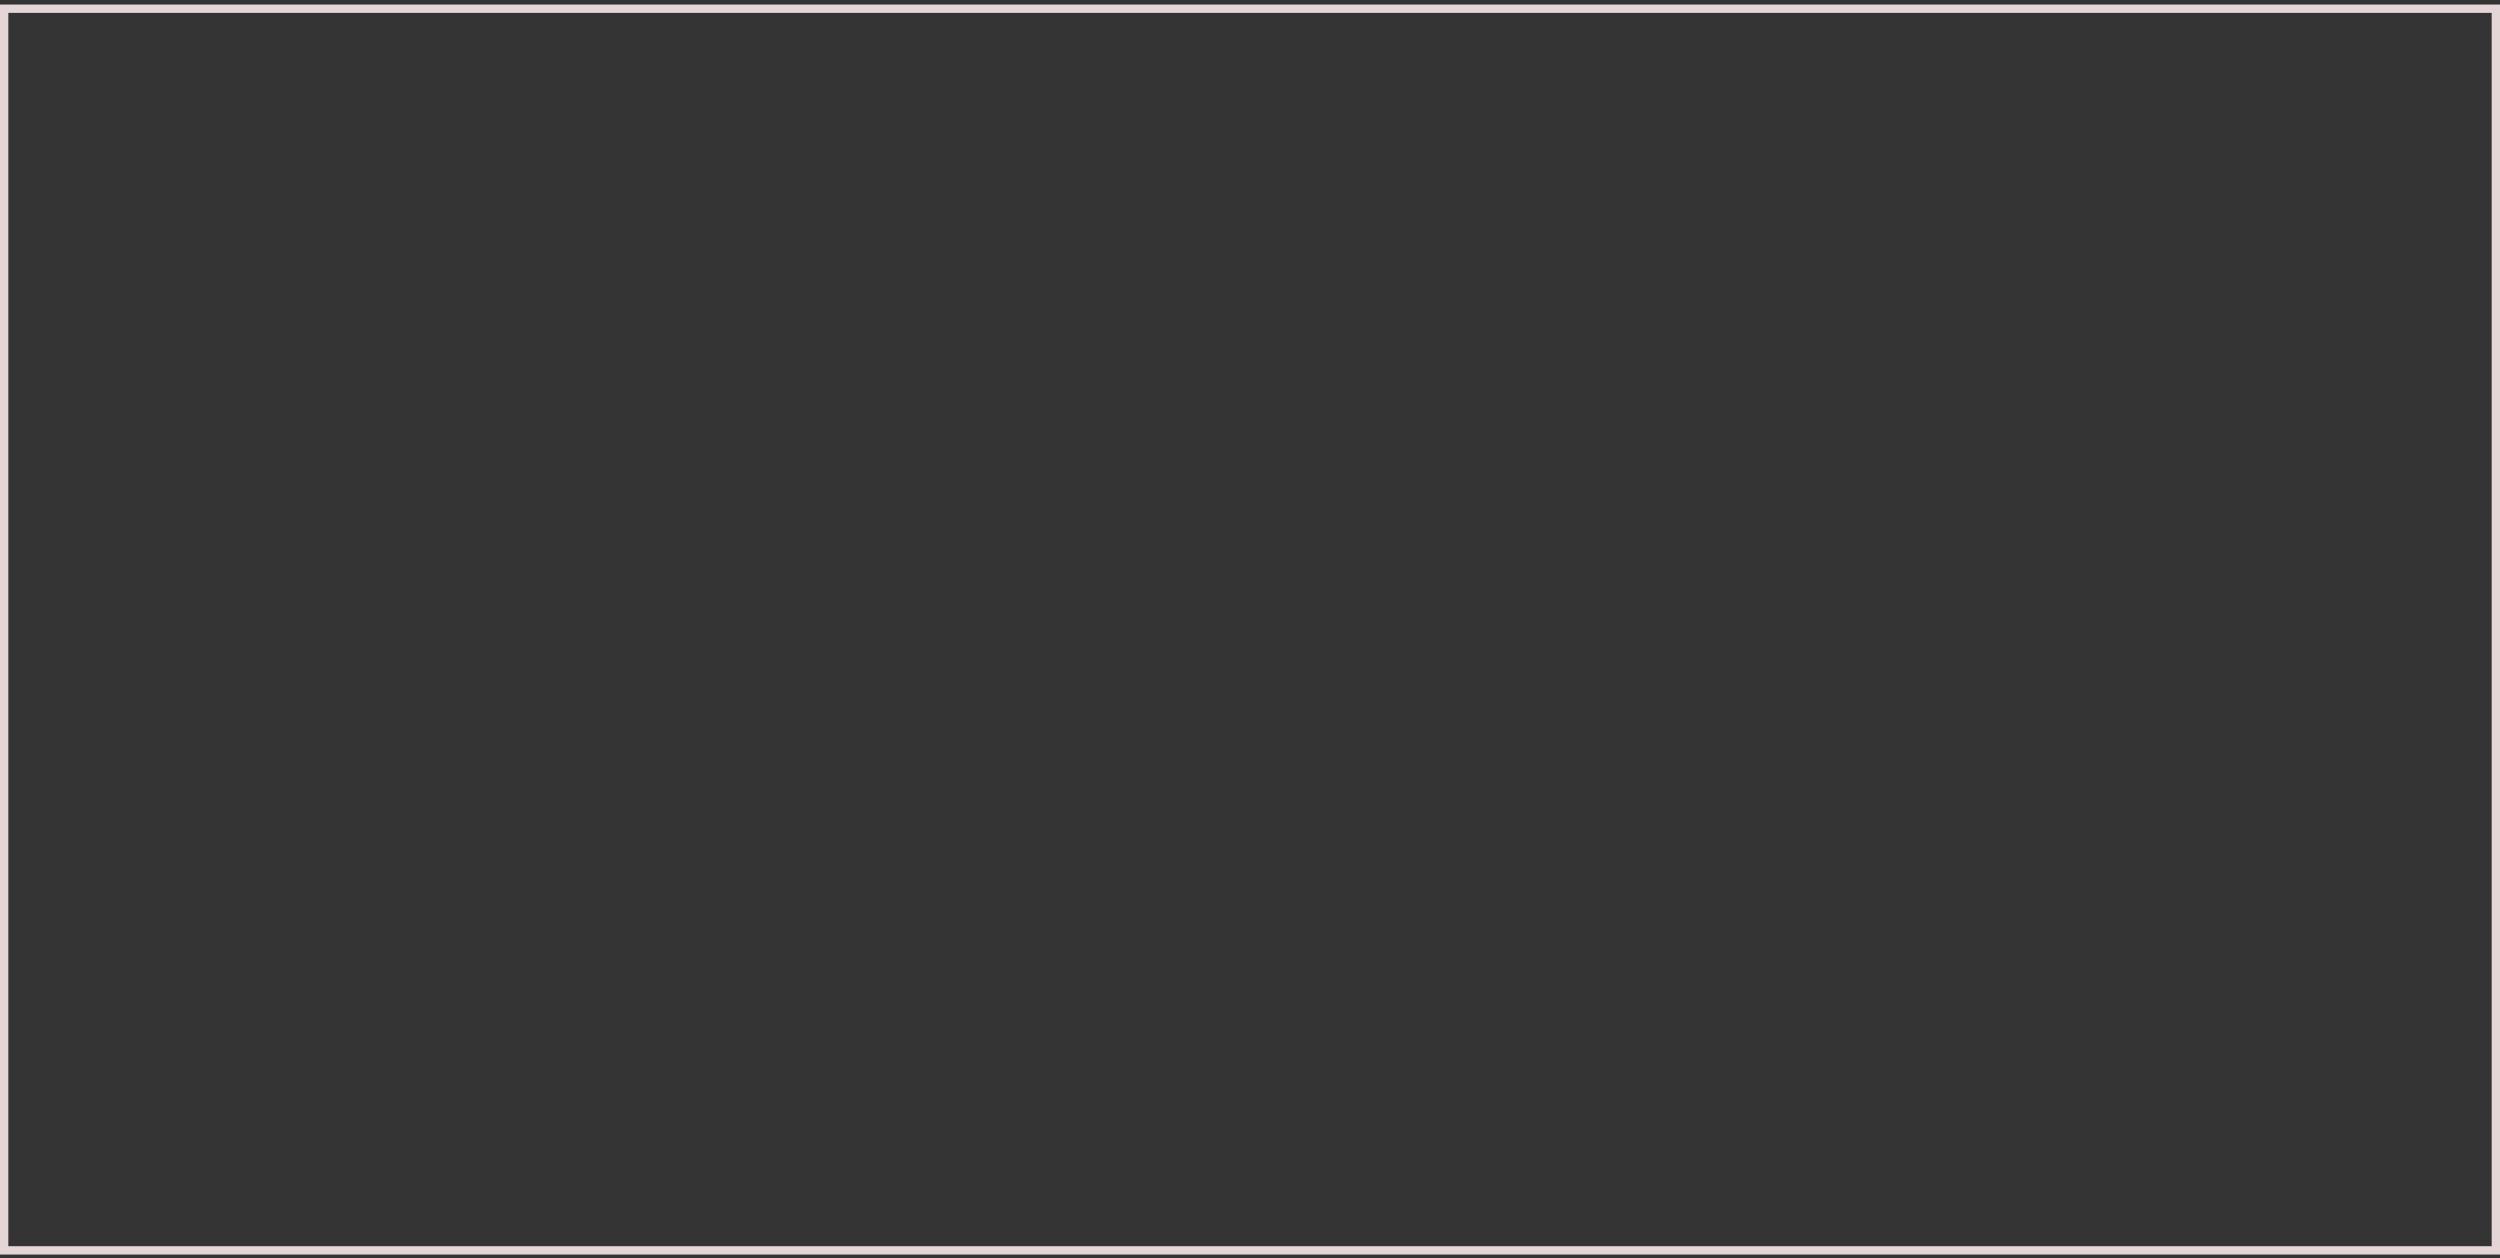 <?xml version="1.0" encoding="UTF-8"?> <svg xmlns="http://www.w3.org/2000/svg" width="300" height="151" viewBox="0 0 300 151" fill="none"><rect x="0" y="0" width="300" height="151" fill="#333333" stroke="none"/> <g clip-path="url(#clip0_94:74)"> <rect x="0.5" y="1.045" width="299" height="149" fill="#F8F8F6"></rect> <path d="M275.74 -80.734C276.968 -80.406 277.69 -81.071 278.539 -81.087C279.404 -81.105 280.25 -81.098 281.107 -80.919C282.529 -80.623 283.142 -79.806 283.079 -78.428C283.017 -77.015 282.603 -75.666 282.084 -74.386C279.262 -67.403 279.109 -60.325 280.891 -53.087C281.381 -51.102 282.005 -49.088 281.988 -46.567C281.971 -46.561 281.957 -46.552 281.94 -46.546C281.911 -46.537 281.888 -46.54 281.863 -46.534C281.551 -47.295 281.379 -47.733 281.19 -48.164C280.965 -48.675 280.738 -49.186 280.487 -49.688C275.845 -59.042 273.501 -68.732 275.704 -79.133C276.102 -81.008 275.164 -81.8 273.159 -81.579C271.441 -81.387 269.775 -80.983 268.017 -80.854C265.773 -80.692 263.495 -80.324 261.224 -80.09C260.739 -79.785 260.36 -79.134 259.667 -79.43C258.517 -79.924 257.775 -79.284 257.001 -78.661C254.725 -78.942 252.921 -78.026 251.669 -76.322C249.73 -73.687 246.999 -71.889 244.634 -69.704C244.386 -69.475 244.101 -69.028 243.892 -69.059C241.569 -69.396 240.942 -67.372 239.643 -66.29C239.164 -66.06 238.837 -65.698 238.647 -65.215C236.832 -63.347 235.308 -61.282 234.124 -58.983C233.158 -59.229 233.121 -58.463 232.957 -57.923C232.584 -56.677 232.189 -55.337 230.987 -54.719C228.962 -53.674 228.607 -51.757 227.976 -49.984C226.434 -45.663 226.514 -41.258 227.414 -36.822C228.521 -31.371 229.392 -25.817 232.734 -21.108C238.309 -13.252 245.869 -7.757 255.016 -4.349C258.939 -2.887 263.023 -1.91 267.313 -2.445C267.544 -2.454 267.773 -2.466 268.004 -2.475C269.261 -2.48 270.509 -2.547 271.737 -2.808C271.908 -2.836 272.076 -2.876 272.244 -2.927C273.517 -2.869 274.759 -3.11 275.993 -3.34C282.537 -4.554 289.065 -6.028 295.796 -5.179C300.543 -4.581 305.43 -4.41 309.603 -1.634C310.732 -0.882 311.944 -0.246 313.118 0.443C314.17 1.45 315.391 2.246 316.614 3.037C320.56 7.04 323.832 11.441 326.245 16.52C328.454 21.172 329.801 26.081 331.652 30.832C332.143 32.697 332.668 34.555 333.096 36.435C333.212 36.945 333.732 37.557 333.028 38.068C330.925 34.972 330.052 31.436 329.103 27.924C327.425 19.972 324.16 12.759 318.748 6.466C315.547 2.741 311.215 0.857 306.812 -0.993C305.012 -1.749 303.204 -2.44 301.206 -1.699C295.944 -2.512 290.736 -2.398 285.533 -1.149C282.31 -0.375 279.178 0.623 276.023 1.604C272.257 2.774 268.593 4.278 264.665 4.993C263.055 5.286 261.511 5.98 260.118 6.889C258.333 7.559 256.751 8.583 255.355 9.809C253.557 11.388 251.648 12.919 250.814 15.264C250.732 15.679 249.969 15.693 250.169 16.276C250.398 17.244 249.663 17.79 249.158 18.434C246.219 22.185 243.296 25.94 242.1 30.636C239.63 34.077 238.534 37.979 238.06 42.073C237.639 45.689 237.29 49.309 236.909 52.93C237.165 53.809 236.785 54.772 237.292 55.627C237.365 55.738 237.441 55.851 237.514 55.962C237.52 55.976 237.526 55.987 237.535 55.998C237.679 56.279 237.877 56.55 237.731 56.896C238.122 57.984 238.512 59.073 238.905 60.162C239.416 60.869 239.81 61.626 239.957 62.484C240.765 63.209 239.935 64.625 241.163 65.175C241.881 66.391 241.318 67.894 242.113 69.091C242.113 69.282 242.113 69.476 242.113 69.668C242.462 70.3 242.815 70.935 243.328 71.862C243.298 71.908 243.258 71.954 243.213 71.998C243.196 72.012 243.179 72.021 243.162 72.036C239.867 70.493 237.079 69.005 234.416 67.299C232.79 65.799 231.538 64.02 230.345 62.198C229.366 61.301 229.31 59.87 228.305 58.97C226.249 57.129 224.308 55.16 222.179 53.402C219.288 51.013 215.97 49.059 214.145 45.645C211.939 41.617 209.118 37.918 207.309 33.678C207.181 31.451 205.9 29.487 205.694 27.298C205.51 25.349 205.04 23.524 204.038 21.827C203.949 21.794 203.86 21.761 203.768 21.731C203.739 21.737 203.711 21.743 203.685 21.761C203.682 21.746 203.679 21.729 203.676 21.715C203.671 21.738 203.668 21.758 203.666 21.781C203.426 22.99 204.511 23.886 204.531 25.035C204.042 24.999 203.965 24.591 203.748 24.274C200.874 20.039 197.14 18.997 191.532 20.838C192.36 19.071 194.462 18.036 196.814 18.204C199.46 18.394 201.445 19.808 203.323 21.429C203.338 21.44 203.349 21.451 203.364 21.462C203.369 21.442 203.369 21.425 203.374 21.405C203.481 20.878 203.207 20.542 202.799 20.191C200.188 17.946 196.219 16.078 191.846 18.907C190.136 21.153 189.338 23.765 188.705 26.424C188.506 27.261 188.174 28.14 188.544 29.035C188.75 29.255 188.956 29.472 189.162 29.692C188.909 30.336 188.69 30.991 188.399 31.618C186.821 35.019 188.52 38.435 188.42 41.846C188.401 42.512 187.966 43.476 188.768 44.118C189.738 46.764 190.681 49.422 192.517 51.67C193.08 52.039 193.457 52.582 193.91 53.053C195.274 54.467 196.619 55.973 198.923 55.802C199.702 56.865 200.944 57.189 202.091 57.661L206.77 61.144C207.281 61.699 207.51 62.328 207.564 63.09C207.699 65.057 207.622 66.976 206.749 68.797C206.542 68.883 206.328 68.952 206.133 69.058C202.909 70.775 201.026 73.924 198.195 76.066C197.528 76.57 197.816 77.5 198.318 77.807C200.227 78.979 200.805 80.988 201.891 82.681C205.689 90.798 212.561 95.558 220.816 98.722C223.583 99.784 226.453 100.579 229.48 100.785C233.479 101.06 237.211 100.085 240.907 98.827C241.126 98.729 241.345 98.629 241.563 98.531C241.608 98.488 241.656 98.456 241.705 98.432C242.372 97.971 243.223 98.09 243.982 97.827C243.594 98.433 242.974 98.682 242.332 98.891C242.141 98.983 241.957 99.088 241.758 99.166C237.093 100.967 233.791 103.965 232.654 108.866C232.107 110.471 232.444 112.038 232.893 113.598C233.422 113.647 233.562 113.439 233.466 112.932C233.296 112.037 233.194 111.13 233.063 110.229C233.755 105.62 236.402 102.366 240.68 100.439C244.72 98.622 248.692 96.708 252.515 94.497C252.648 94.6 252.781 94.707 252.916 94.811C249.658 97.5 246.499 100.321 242.863 102.536C237.853 105.585 234.883 109.984 233.369 115.419C233.298 116.026 233.232 116.633 233.15 117.237C232.548 121.719 233.813 125.521 237.615 128.317C238.583 129.028 239.457 129.787 240.228 130.681C241.498 131.717 242.452 133.012 243.462 134.271C244.318 135.336 245.447 136.117 246.674 136.756C247.302 137.084 247.33 137.063 248.501 136.852C243.955 135.339 242.063 131.852 240.804 127.924C239.654 124.331 240.318 120.781 241.309 117.265C243.846 109.277 249.078 103.287 255.994 98.486C258.45 96.781 260.884 95.001 262.862 92.74C263.381 92.046 263.899 91.353 264.42 90.656C264.763 91.82 263.757 92.355 263.199 93.098C262.873 93.654 262.544 94.208 262.215 94.764C259.879 97.214 257.239 99.345 254.665 101.549C251.279 104.449 248.37 107.747 246.708 111.878C243.348 120.221 243.521 128.406 248.494 136.157C250.77 139.704 254.029 140.599 258.062 139.242C258.662 139.042 259.232 138.773 259.89 138.969C261.523 140.074 263.354 140.404 265.206 139.825C266.219 139.507 267.031 139.549 267.904 140.011C268.697 139.902 269.565 140.249 270.352 139.531C268.416 139.48 266.611 139.144 265.113 137.931C262.57 135.88 261.108 133.258 260.556 130.109C259.947 126.637 260.339 123.21 261.049 119.825C262.472 113.036 264.922 106.558 267.72 100.201C268.98 97.336 270.345 94.512 271.097 91.466C272.456 87.742 272.996 83.894 272.975 79.959C272.995 79.178 272.472 78.369 273.106 77.619C273.124 77.639 273.138 77.656 273.156 77.675C273.772 78.375 273.258 79.163 273.3 79.908C273.582 80.195 273.612 80.515 273.613 80.921C273.621 86.876 272.408 92.604 270.448 98.226C268.156 104.793 265.086 111.1 263.656 117.957C261.866 126.531 263.484 133.94 271 139.522C271.966 139.522 273.071 140.223 273.845 139.611C274.763 138.886 275.503 139.252 276.385 139.376C277.545 139.542 278.797 139.923 279.926 138.778C273.245 138.854 269.552 135.919 268.415 129.595C267.382 123.852 267.858 118.195 269.615 112.602C270.767 108.938 272.436 105.435 273.223 101.663C273.693 99.092 274.513 96.583 274.629 93.952L274.74 88.334C274.793 88.451 274.838 88.567 274.876 88.684C274.879 88.695 274.885 88.71 274.888 88.721C275.265 89.867 275.049 91.076 275.269 92.236C275.12 93.364 275.494 94.522 275.054 95.632C274.906 96.834 275.29 98.08 274.764 99.254C274.377 100.305 273.99 101.357 273.602 102.409C272.766 106.556 271.612 110.635 271.098 114.852C270.402 120.56 271.226 126.004 273.567 131.265C274.753 133.933 276.56 136.144 279.025 137.777C281.308 139.289 283.776 139.581 286.334 138.308C287.203 137.878 288.13 137.625 289.089 138.113C291.945 140.103 295.51 139.41 298.615 140.47C298.851 140.549 299.04 140.392 299.03 140.112C299.651 140.792 300.371 140.758 301.134 140.384C301.926 140.209 302.631 140.305 303.366 140.728C304.821 141.567 306.377 142.215 308.075 142.473C309.155 143.391 309.872 142.043 310.807 142.067C310.752 142.596 311.029 142.752 311.525 142.659C313.032 143.517 314.85 142.933 316.363 143.593C317.712 144.182 318.825 143.92 319.882 143.121C320.433 142.704 321.134 142.551 321.649 142.212C322.906 141.39 324.453 141.45 325.699 140.689C329.791 138.187 331.056 133.116 328.586 128.98C328.255 128.425 327.754 128.004 328.211 127.2C329.623 124.712 328.925 122.382 327.079 120.469C325.831 119.179 324.954 117.829 324.347 116.174C324.013 115.268 324.115 114.835 324.789 114.21C326.438 112.68 327.131 110.829 326.444 108.61C326.315 108.195 326.353 107.734 326.315 107.292C328.79 103.823 326.941 100.489 325.962 97.129C326.162 93.085 324.696 89.64 321.946 86.649C321.8 86.488 321.634 86.276 321.623 86.079C321.496 83.666 320.099 81.809 318.67 80.019C317.645 78.734 316.759 77.429 316.12 75.918C315.139 73.604 313.33 72.036 310.913 71.132C308.408 68.691 305.174 67.224 302.369 65.18C301.935 64.863 301.297 64.807 300.757 64.626C300.439 64.519 299.955 64.487 299.835 64.271C298.922 62.647 297.259 62.672 295.714 62.366C292.934 61.819 290.162 62.005 287.38 62.29C285.528 62.492 283.623 62.171 281.818 62.818C281.089 62.269 280.303 62.232 279.432 62.456C277.835 62.871 276.349 63.493 275.038 64.476C273.598 63.943 272.397 64.455 271.263 65.272C270.039 65.239 268.849 65.345 267.814 66.072C267.089 66.5 266.376 66.968 265.453 66.804C264.927 67.004 264.363 67.141 263.879 67.413C260.514 69.295 257.772 71.688 256.861 75.554C256.731 76.256 256.589 76.675 255.563 76.502C253.681 76.189 251.761 76.072 249.929 75.485C249.22 75.07 248.508 74.654 247.799 74.239C246.553 73.054 245.271 71.81 245.635 69.947C246.535 65.313 247.942 60.757 251.031 57.078C256.569 50.483 263.652 45.952 272.249 43.87C277.209 42.67 282.222 41.678 287.118 40.24C287.398 40.199 287.683 40.18 287.954 40.11C298.959 37.381 310.088 35.873 321.484 36.976C321.833 36.839 322.29 36.978 322.544 36.605C322.553 36.594 322.561 36.588 322.569 36.574C322.561 36.574 322.552 36.571 322.544 36.571C312.999 35.218 303.59 36.335 294.234 38.1C291.379 38.639 288.484 39.054 285.708 39.958C280.084 41.279 274.301 42.167 268.87 44.02C261.142 46.655 254.272 50.906 249.582 57.609C246.629 61.825 245.006 66.659 244.986 71.871C244.985 71.969 244.92 72.067 244.888 72.165C244.798 72.112 244.709 72.059 244.619 72.006C243.302 66.801 243.923 61.865 246.767 57.233C251.314 51.673 256.704 47.049 263.023 43.438C264.018 42.871 265.04 42.413 266.12 42.051C269.181 41.877 272.084 41.034 274.95 40.072C277.876 39.088 280.83 38.198 283.892 37.716C290.558 36.662 297.233 35.663 303.902 34.641C309.376 34.489 314.86 34.096 320.27 35.307C321.38 35.557 322.465 35.901 323.564 36.205C325.037 36.054 325.749 37.633 327.136 37.681C328.673 38.286 330.209 38.901 331.752 39.495C332.698 39.859 333.735 40.072 334.222 41.096C334.199 42.431 334.242 43.76 334.555 45.072C335.628 49.549 337.646 53.66 339.739 57.741C342.281 62.705 345.948 66.391 351.771 67.645C352.427 67.787 353.028 68.172 353.652 68.443C357.079 70.624 360.571 72.73 363.305 75.765C365.155 78.149 366.526 80.775 367.483 83.605C368.995 89.209 371.352 94.424 375.254 98.882C377.469 101.412 379.658 103.915 382.449 105.98C385.252 108.053 387.55 110.762 390.066 113.191C390.832 114.146 391.598 115.103 392.363 116.058C392.476 115.945 392.592 115.829 392.707 115.715C392.64 115.625 392.547 115.544 392.506 115.444C392.354 115.063 392.609 115.08 392.797 115.234C393.408 115.742 393.982 116.288 394.572 116.817C396.261 118.329 397.826 120.006 399.663 121.325C410.822 129.339 422.777 131.125 435.612 125.419C436.343 124.622 437.477 124.548 438.349 124.01C442.813 121.108 447.274 118.202 451.743 115.303C453.92 113.891 456.178 112.751 458.938 113.511C461.31 114.044 463.434 115.087 465.527 116.279C466.126 116.622 466.671 116.98 467.141 117.396C467.103 116.77 467.065 116.145 467.036 115.52C466.144 114.561 465.956 113.432 465.553 112.45C464.289 109.359 463.231 106.188 461.959 103.101C460.72 100.093 460.829 96.879 460.186 93.785C458.986 88.013 458.505 82.138 457.51 76.338C457.344 75.365 457.426 74.335 456.884 73.435C456.372 70.525 455.766 67.624 454.81 64.821C453.938 62.267 453.142 59.653 451.225 57.618C450.549 56.899 449.762 56.288 448.959 55.705C447.42 54.591 445.977 53.686 444.085 53.277C442.158 52.86 440.161 52.895 438.223 53.209C431.834 54.247 427.621 58.288 423.913 63.001C422.576 64.558 420.608 65.385 419.163 66.821C418.537 67.204 417.899 67.568 417.291 67.974C411.097 72.139 405.008 76.467 398.065 79.462C395.929 80.159 393.794 80.857 391.658 81.557C391.604 81.564 391.541 81.582 391.467 81.62C386.26 83.129 381.179 82.179 376.082 80.948C373.223 80.259 370.785 78.932 368.522 77.165C367.2 76.136 366.185 74.756 364.625 74.008C364.427 73.931 364.132 73.906 364.05 73.765C362.769 71.597 361.322 69.558 359.424 67.843C358.859 67.332 359.001 67.081 359.713 66.856C361.226 66.376 362.727 65.843 363.884 64.702C366.738 62.491 369.394 60.071 371.717 57.344C373.153 55.66 374.754 53.996 374.778 51.581C375.233 48.905 374.248 46.676 372.831 44.394C370.671 40.916 368.014 37.512 368.788 33.028C368.893 32.421 368.304 32.378 368.014 32.091C368.209 31.413 368.402 30.736 368.598 30.059C369.249 29.263 368.406 28.101 369.213 27.392C371.805 25.107 371.507 21.922 372.061 19.005C372.143 18.581 372.084 18.093 371.762 17.735C371.5 17.444 371.402 17.166 371.663 16.856C373.177 15.056 373.706 12.796 374.736 10.783C377.311 5.75 375.481 1.444 369.785 -0.109C368.904 -1.119 367.585 -1.451 366.472 -2.1C363.886 -3.616 361.357 -5.191 359.778 -7.808C358.541 -11.962 357.368 -16.128 356.371 -20.343C355.304 -24.857 353.61 -29.033 349.38 -31.742C347.027 -33.948 344.197 -35.355 341.171 -36.502C333.391 -39.456 328.516 -38.452 322.565 -32.739C319.088 -29.401 317.063 -25.31 315.275 -20.997C313.216 -16.031 310.66 -11.309 306.653 -7.481C305.002 -5.902 302.891 -6.022 301.487 -7.813C301.006 -8.426 300.593 -9.088 300.15 -9.728C300.145 -10.602 299.572 -11.268 299.236 -12.015C294.908 -21.696 296.22 -29.98 303.639 -38.666C305.807 -41.816 309.133 -43.797 311.913 -46.328C313.247 -47.542 314.548 -48.781 315.442 -50.358C319.082 -55.07 319.639 -62.44 316.07 -64.905C317.706 -62.314 318.207 -59.95 317.696 -57.396C317.22 -55.017 316.16 -52.883 315.013 -50.775C313.318 -48.5 311.249 -46.581 308.971 -44.866C303.725 -40.919 299.8 -36.02 297.42 -29.989C297.288 -29.658 297.269 -29.195 296.649 -28.997C296.981 -33.992 298.106 -38.664 300.858 -42.909C303.361 -46.77 306.748 -49.872 309.989 -53.106C311.392 -54.505 312.843 -55.858 313.951 -57.5C315.136 -59.255 315.862 -61.164 316.034 -63.267C316.271 -66.191 314.626 -68.407 311.76 -69.359C310.218 -69.871 308.846 -70.831 307.226 -71.201C307.359 -72.672 306.23 -73.627 305.644 -74.804C304.841 -75.352 304.036 -75.9 303.233 -76.449C302.28 -78.286 300.834 -79.245 298.639 -78.878C298.231 -78.609 297.909 -78.176 297.304 -78.307C296.003 -78.588 294.78 -78.947 293.757 -79.889C292.928 -80.654 291.967 -81.489 290.677 -80.618C288.762 -81.993 286.457 -81.316 284.395 -81.436C283.236 -81.505 282.061 -81.548 280.892 -81.753C279.144 -82.059 277.456 -82.011 275.74 -80.734ZM215.654 50.907C215.692 50.932 215.626 51.105 215.607 51.208C210.069 50.055 204.213 47.522 200.493 54.353C199.485 52.264 201.211 48.755 204.628 47.95C208.837 46.956 212.332 48.687 215.654 50.907ZM213.689 46.498C213.288 47.024 213.014 46.482 212.797 46.334C211.351 45.344 209.724 44.705 208.122 44.017C208.122 44.017 208.122 44.017 208.119 44.017C207.22 43.928 206.318 43.752 205.42 43.76C201.14 43.806 198.037 46.907 197.749 51.404C197.707 52.062 197.797 52.726 197.829 53.495C196.044 51.661 195.828 48.877 197.268 46.527C197.731 45.772 198.359 45.114 198.911 44.411C202.028 41.993 205.366 42.232 208.8 43.658C210.699 44.173 212.428 44.959 213.689 46.498ZM205.059 37.132C201.446 35.908 198.008 36.268 194.715 38.137C192.671 39.296 191.467 41.146 190.317 43.206C189.685 40.458 191.272 37.663 194.321 35.877C197.613 33.948 202.509 34.338 205.402 36.761C205.284 36.886 205.172 37.011 205.059 37.132ZM198.406 20.904C201.064 21.911 202.802 23.837 204.216 26.122C204.139 26.692 205.144 27.206 204.312 27.816C202.261 25.323 199.831 23.384 196.463 22.842C194.053 22.455 191.975 23.143 190.122 24.854C190.805 21.363 194.822 19.549 198.406 20.904ZM189.404 27.674C190.407 23.838 194.409 22.755 197.731 23.781C200.398 24.604 202.333 26.376 204.339 28.095C204.718 29.138 205.796 29.8 205.974 31.149C205.087 30.13 204.33 29.184 203.488 28.311C201.828 26.589 199.994 25.108 197.523 24.581C194.401 23.919 192.039 25.008 190.232 27.45C189.877 27.935 189.865 27.927 189.404 27.674ZM188.612 35.327C188.869 33.386 189.418 31.529 190.658 29.947C192.613 27.452 195.416 26.873 198.637 28.203C201.113 29.223 203.047 30.938 204.917 32.733C205.029 32.617 205.145 32.499 205.257 32.383C203.41 30.392 201.445 28.538 198.81 27.537C195.945 26.451 193.223 26.382 190.891 28.709C190.067 28.252 190.824 27.864 191.023 27.598C192.853 25.142 195.914 24.362 198.796 25.631C202.006 27.044 204.104 29.579 205.903 32.393C206.092 32.602 206.278 32.813 206.464 33.022C206.473 33.05 206.485 33.079 206.494 33.107C206.712 33.747 207.025 34.38 206.968 35.369C206.071 34.648 205.322 34.042 204.57 33.439C201.494 31.061 198.069 29.983 194.196 31.115C191.649 31.858 189.856 33.483 189.108 36.037C188.356 36.197 188.568 35.639 188.612 35.327ZM189.089 43.413C188.915 41.516 188.792 39.617 189.227 37.733C189.798 36.538 190.03 35.203 190.952 34.149C193.158 31.627 196.697 30.766 200.184 31.958C202.382 32.708 204.28 33.917 205.986 35.432C205.89 35.737 205.595 35.65 205.381 35.724C199.831 32.643 194.271 33.463 190.868 37.963C190.196 38.85 189.618 39.773 189.369 40.748C189.288 41.067 189.244 41.391 189.244 41.722C189.243 42.459 189.457 43.231 189.992 44.037C190.153 44.281 189.992 44.569 189.64 44.763C189.456 44.308 189.272 43.859 189.089 43.413ZM191.063 43.581C193.35 37.434 203.321 33.84 209.727 41.636C210.545 41.686 210.634 42.477 211.092 42.924C210.391 42.835 209.818 42.549 209.395 41.998C207.297 40.806 205.063 40.079 202.624 39.806C196.839 39.163 191.997 43.722 192.069 48.97C190.541 47.33 190.302 45.627 191.063 43.581ZM196.875 54.706C195.25 53.822 194.152 52.443 193.249 50.902C191.675 45.753 195.504 40.681 201.077 40.538C202.98 40.49 204.838 40.719 206.604 41.459C207.436 41.501 208.059 41.909 208.726 42.545C207.878 42.586 207.222 42.516 206.661 42.067C204.979 42.163 203.301 41.491 201.604 42.162C200.434 42.625 199.265 43.034 198.437 44.018C195.414 46.58 194.793 50.205 196.785 53.47C197.148 54.065 197.598 54.516 198.27 54.751C197.788 55.559 197.281 54.926 196.875 54.706ZM198.505 53.262C198.181 50.483 198.772 47.911 201.125 46.044C203.551 44.122 206.298 44.133 209.096 45.154C211.447 46.011 213.322 47.595 215.253 49.087C215.141 49.211 215.028 49.333 214.918 49.458C212.424 48.169 209.9 46.963 206.982 46.929C203.069 46.881 200.272 49.035 199.69 52.413C199.422 53.974 200.091 55.173 200.966 56.377C199.356 55.904 198.672 54.685 198.505 53.262ZM205.503 50.846C207.848 50.374 210.191 50.542 212.494 51.114C213.899 51.465 215.327 51.792 216.62 52.616C213.916 52.605 211.271 52.87 208.737 53.673C206.549 54.363 204.24 54.917 202.806 56.922C202.578 56.934 202.346 56.946 202.118 56.958C200.138 54.458 202.582 51.435 205.503 50.846ZM203.192 56.93C209.235 53.363 215.502 52.172 222.616 55.159C221.52 55.658 220.936 55.201 220.321 55.136C219.64 55.063 218.965 54.822 218.287 54.809C213.671 54.729 209.304 55.505 205.604 58.432C204.366 58.779 203.295 58.109 203.192 56.93ZM207.07 60.785C206.89 60.022 205.38 59.947 205.963 58.79C207.089 57.976 208.27 57.269 209.761 57.013C208.902 58.249 208.019 59.422 207.66 60.871C207.62 61.034 207.258 60.94 207.07 60.785ZM212.089 56.575C215.536 54.887 218.987 55.353 222.464 56.467C224.853 57.232 226.993 58.335 228.476 60.459C225.118 58.54 221.576 57.298 217.631 57.596C213.418 57.913 210.685 60.4 208.304 63.822C207.818 60.545 209.257 57.964 212.089 56.575ZM216.621 58.44C221.775 57.627 226.204 59.33 229.792 63.049C226.276 61.681 222.738 60.516 218.881 60.539C214.883 60.564 211.716 62.271 208.827 64.757C210.372 61.439 212.894 59.03 216.621 58.44ZM208.05 67.115C211.13 63.02 215.169 60.751 220.541 61.291C224.768 61.717 228.751 62.807 231.896 65.821C230.979 66.032 230.296 65.256 229.428 65.272C222.893 63.04 216.639 64.13 210.528 66.775C209.696 67.136 208.923 67.628 208.124 68.06C206.963 67.843 207.896 67.32 208.05 67.115ZM251.046 77.749C251.381 77.758 251.715 77.767 252.313 77.784C252.284 77.799 252.259 77.811 252.23 77.826C252.227 77.826 252.227 77.829 252.225 77.829C251.172 78.367 250.306 78.711 249.344 78.803C246.188 79.693 242.977 80.169 239.678 80.269C235.447 80.398 231.533 79.101 227.556 78.046C222.259 76.361 216.937 74.794 211.322 74.454C208.659 74.293 206.072 74.795 203.451 75.136C206.086 73.788 208.977 73.346 211.878 73.022C218.763 72.254 225.376 73.42 231.779 75.862C236.636 77.714 241.602 78.946 246.877 78.571C248.271 78.296 249.658 78.021 251.046 77.749ZM277.75 76.667C278.331 75.338 279.196 76.26 279.961 76.409C279.316 77.207 278.519 76.83 277.75 76.667ZM202.663 76.348C208.86 74.33 214.977 75.228 221.071 76.85C223.002 77.361 224.928 77.887 226.856 78.407C227.78 78.697 228.708 78.977 229.629 79.281C238.182 82.092 246.475 81.12 254.601 77.708C255.517 77.428 256.395 77.727 257.284 77.879L258.446 77.834C258.514 78.187 258.339 78.327 258.137 78.392C254.119 79.707 250.139 81.137 246.034 82.193C241.436 83.375 236.919 82.531 232.405 81.652C227.57 80.709 222.762 79.66 218.059 78.186C213.465 76.746 208.757 76.281 203.951 76.878C202.861 77.011 202.855 76.969 202.663 76.348ZM202.449 77.929C202.202 77.058 202.952 77.37 203.269 77.357C208.055 77.123 212.812 77.238 217.432 78.673C222.473 80.236 227.612 81.425 232.805 82.389C236.582 83.087 240.359 83.989 244.243 83.265C249.618 82.265 254.718 80.406 259.787 78.474C261.435 78.015 263.148 78.11 264.829 77.936C264.582 78.586 263.915 78.713 263.382 78.992C261.32 80.08 259.215 81.097 257.18 82.233C251.792 85.245 246.116 87.335 239.811 87.518C239.416 87.469 239.02 87.395 238.623 87.381C232.024 87.136 225.646 86.059 219.789 82.862C218.55 82.186 217.191 81.669 215.833 81.243C212.637 80.241 209.574 78.766 206.15 78.526C204.918 78.327 203.684 78.128 202.449 77.929ZM242.156 87.983C248.108 87.543 253.331 85.185 258.417 82.398C260.857 81.058 263.259 79.623 265.965 78.794C266.307 78.894 266.57 78.325 266.874 78.62C267.254 78.989 266.809 79.238 266.565 79.385C263.472 81.248 260.362 83.092 257.26 84.938C253.795 86.23 250.369 87.61 246.648 88.139C241.069 88.931 235.482 89.479 229.834 89.057C225.729 88.749 222.033 87.329 218.603 85.163C216.488 83.825 214.326 82.56 212.183 81.26C210.968 80.792 209.752 80.327 208.536 79.859C208.522 79.854 208.51 79.848 208.496 79.843L208.22 79.735C208.334 79.737 208.446 79.743 208.557 79.748C208.586 79.75 208.614 79.749 208.643 79.752C210.145 79.83 211.542 80.223 212.861 80.893C216.274 81.885 219.509 83.295 222.69 84.834C227.307 87.066 232.315 87.537 237.337 87.98C238.945 88.076 240.546 88.104 242.156 87.983ZM202.709 78.68C203.555 78.724 204.24 79.446 205.149 79.232C210.373 80.761 214.946 83.508 219.464 86.37C223.176 88.719 227.35 89.769 231.706 89.838C238.841 89.953 245.929 89.422 252.806 87.368C253.871 86.915 254.933 86.462 255.998 86.009C255.345 86.862 254.574 87.479 253.548 87.7C243.012 93.114 232.192 95.409 220.776 90.263C217.28 88.689 214.217 86.388 210.931 84.462C209.757 83.776 208.556 83.134 207.369 82.472L203.213 79.555L202.709 78.68ZM252.242 89.442C251.648 90.214 250.924 90.505 250.188 90.785C246.385 92.956 242.407 94.698 238.001 95.383C230.597 96.188 223.773 94.442 217.373 90.919C215.783 90.043 214.301 88.982 212.769 88.007C211.414 86.778 209.889 85.712 208.991 83.971C211.238 85.352 213.535 86.664 215.72 88.129C225.479 94.669 235.904 95.2 246.805 91.446C247.704 91.136 248.709 91.115 249.504 90.523C250.308 90.031 251.127 89.576 252.242 89.442ZM229.864 98.962C232.281 99.115 234.679 98.91 237.079 98.669C237.533 98.691 237.988 98.716 238.468 98.74C230.023 103.889 205.782 94.006 204.113 84.717C204.911 85.168 205.297 85.931 205.84 86.549C211.991 93.568 219.981 97.351 229.184 98.998C229.402 99.037 229.639 98.977 229.864 98.962ZM237.424 98.078C237.301 98.086 237.179 98.09 237.056 98.098C236.941 98.051 236.832 98.058 236.727 98.123C236.71 98.123 236.693 98.126 236.673 98.126C231.789 98.482 227.006 98.39 222.299 96.611C214.522 93.668 207.99 89.29 203.3 82.509C202.958 82.014 202.684 81.435 202.093 81.129C201.857 80.77 201.62 80.41 201.383 80.051C202.105 79.412 202.481 80.492 203.097 80.377C204.394 81.324 205.688 82.271 206.985 83.214C208.619 85.099 210.341 86.897 212.431 88.329C213.176 89.204 214.206 89.726 215.158 90.332C220.432 93.692 226.217 95.661 232.515 96.188C234.006 96.3 235.49 96.212 236.968 96.03C237.715 96.079 238.449 96.054 239.123 95.69C246.559 94.288 252.669 90.445 258.415 85.93C261.71 83.421 265.107 81.053 268.647 78.874C268.828 78.763 269.021 78.663 269.211 78.557C269.702 79.118 269.136 79.504 269.046 79.948C265.665 82.279 262.831 85.21 259.79 87.91C253.415 93.577 246.022 97.036 237.424 98.078ZM269.596 81.815C270.154 83.41 269.28 84.78 268.778 86.171C268.253 87.625 267.413 88.96 266.443 90.198C266.31 90.088 266.179 89.982 266.046 89.872C266.497 88.868 267.144 87.944 267.342 86.838C268.094 85.166 268.844 83.489 269.596 81.815ZM260.913 89.451C260.777 89.33 260.641 89.209 260.502 89.088C260.855 88.797 261.208 88.504 261.561 88.213C261.575 88.204 261.589 88.195 261.603 88.186C262.741 87.432 263.881 86.678 265.019 85.921C264.118 87.64 262.584 88.623 260.913 89.451ZM264.238 85.669L261.52 87.773C261.607 86.343 262.952 86.04 263.853 85.341C264.91 83.996 266.246 82.922 267.544 81.811C267.818 81.578 268.19 81.021 268.541 81.782C267.3 83.281 265.92 84.63 264.238 85.669ZM233.945 117.68C234.731 111.518 237.682 106.605 243.217 103.276C243.598 103.954 242.896 104.219 242.634 104.625C239.605 109.254 237.781 114.248 237.674 119.771C237.674 119.774 237.674 119.777 237.674 119.777C237.255 122.329 237.492 124.852 238.266 127.721C234.525 124.985 233.446 121.594 233.945 117.68ZM254.958 98.333C248.393 103.154 243.051 108.886 240.923 116.874C239.36 120.743 239.004 124.664 240.327 128.685C240.491 129.183 241.094 129.711 240.543 130.325C238.575 127.688 238.093 124.672 238.129 121.522C238.199 120.869 238.264 120.214 238.337 119.561C238.803 115.313 239.369 111.101 242.644 107.82C243.789 106.572 244.933 105.323 246.075 104.077C245.906 104.065 245.735 104.056 245.566 104.045C244.239 104.967 243.522 106.533 241.978 107.221C242.835 105.854 243.689 104.487 244.546 103.117C250.12 98.393 255.569 93.52 262.144 89.95C261.637 90.446 261.15 90.959 260.62 91.433C260.075 91.921 259.49 92.367 258.926 92.83C259.05 92.937 259.177 93.043 259.302 93.15C260.885 91.766 262.47 90.385 264.053 89.001C264.245 88.073 265.266 87.746 265.646 86.955C266.109 87.908 265.027 88.404 264.942 89.194L264.939 89.194C264.853 89.218 264.768 89.248 264.683 89.278C261.989 92.847 258.576 95.676 254.958 98.333ZM248.708 135.214C247.288 133.069 246.467 130.717 245.959 128.259C243.755 117.577 247.179 108.793 255.571 101.702C256.993 100.5 258.41 99.296 259.829 98.092C260.513 97.182 261.325 96.392 262.249 95.713C261.779 96.769 261.006 97.626 260.25 98.489C256.025 103.241 252.506 108.394 250.682 114.48C249.276 119.165 248.538 123.931 249.682 128.778C250.649 132.873 252.931 136.086 256.909 138.01C257.234 138.168 257.545 138.284 257.468 138.713C253.575 139.837 250.807 138.381 248.708 135.214ZM270.702 91.081C267.75 99.126 263.759 106.793 261.467 115.083C260.426 118.854 259.651 122.66 259.6 126.568C259.536 131.507 260.998 135.849 265.443 139.015C263.446 139.805 261.844 139.149 260.23 138.633C259.638 138.204 259.046 137.776 258.451 137.344C254.117 132.05 253.531 126.043 254.894 119.69C256.102 114.062 258.858 109.083 261.901 104.228C262.819 102.763 263.646 101.239 264.515 99.743C268.348 94.005 271.034 87.829 272.134 81.037C272.537 84.512 271.557 87.787 270.702 91.081ZM271.287 77.706C271.428 77.764 271.456 78.078 271.536 78.28C271.412 80.696 271.284 83.113 270.433 85.426C269.561 89.857 267.39 93.762 265.124 97.625C264.787 98.201 264.446 98.775 264.106 99.352C261.036 104.301 257.684 109.106 255.667 114.6C252.797 122.419 252.259 130.077 257.637 137.571C255.285 136.783 253.906 135.354 252.679 133.752C249.739 129.903 249.459 125.495 249.972 120.992C250.746 114.196 253.411 108.098 257.714 102.701C261.648 97.773 265.657 92.904 268.973 87.548C269.514 86.671 269.889 85.751 270.063 84.749C270.317 83.17 270.57 81.589 270.824 80.011C271.12 79.375 271.054 78.733 270.901 78.075C270.849 77.838 271.066 77.612 271.287 77.706ZM273.887 93.045C273.854 97.392 272.439 101.449 271.137 105.532C269.528 110.565 267.547 115.513 267.223 120.85C267.021 124.191 267.165 127.53 267.928 130.802C268.73 134.254 270.714 136.948 274.254 138.825C272.895 139.168 271.992 139.333 270.99 138.61C264.669 134.049 262.918 127.764 263.881 120.597C264.543 115.675 266.19 110.963 268.154 106.39C269.936 102.24 271.141 97.907 272.713 93.691C272.944 93.071 272.558 92.265 273.025 91.618C273.517 88.958 273.583 86.228 274.433 83.629L274.516 84.22C274.514 87.175 274.315 90.118 273.887 93.045ZM275.739 97.547C276.235 92.067 276.192 86.61 275.011 81.197C274.97 80.129 274.513 79.173 274.112 78.21C273.958 77.841 273.953 77.652 274.029 77.565C274.208 77.551 274.469 77.576 274.83 77.622L274.827 77.622C274.85 77.668 274.871 77.716 274.895 77.761C276.384 80.68 276.491 83.876 276.858 87.017C277.814 95.245 279.57 103.378 279.867 111.687C279.998 115.343 279.441 119.003 280.216 122.667C281.334 127.96 283.32 132.775 287.415 136.606C287.563 136.744 287.646 136.946 287.836 137.234C285.368 137.703 283.559 136.709 281.969 135.292C278.131 131.871 276.358 127.505 275.933 122.562C275.366 115.949 275.805 109.329 275.782 102.714C275.773 100.991 275.754 99.27 275.739 97.547ZM276.928 79.957C279.586 87.874 279.654 96.138 279.953 104.372C278.81 96.264 277.666 88.157 276.52 80.049C276.657 80.021 276.791 79.988 276.928 79.957ZM285.254 138.082C282.552 138.622 280.513 138.106 278.673 136.619C274.627 133.349 273.068 128.849 272.081 124.108C270.665 117.316 272.211 110.74 273.809 104.18C274.059 103.154 274.361 102.14 274.649 101.122C274.676 101.027 274.781 100.951 275.073 100.587C275.061 103.276 275.06 105.691 275.036 108.109C274.982 113.162 274.748 118.218 275.326 123.262C276.061 129.67 278.903 134.769 285.254 138.082ZM288.544 136.635C282.946 131.594 280.667 125.172 280.434 117.954C280.402 116.923 280.277 115.856 280.824 114.365C282.243 123.917 283.636 133.064 292.787 138.67C290.985 138.591 289.697 137.673 288.544 136.635ZM298.3 139.857C289.39 137.597 285.098 131.408 283.113 123.224C281.183 115.268 281.194 107.146 280.671 99.055C280.323 93.639 279.976 88.183 278.58 82.876C278.362 82.045 278.055 81.232 277.792 80.413C277.475 79.672 276.606 79.116 276.981 78.145C277.321 78.577 277.659 79.009 278 79.441C278.026 79.658 278.052 79.875 278.075 80.089C280.127 83.311 281.128 86.879 281.206 90.591C281.311 95.524 281.903 100.405 282.342 105.306C282.595 113.324 284.802 120.919 287.795 128.324C288.676 130.501 290.102 132.4 291.878 134.02C293.924 136.518 296.537 138.3 299.599 139.546C299.181 140.064 298.683 139.683 298.3 139.857ZM310.474 140.4C300.685 132.426 295.147 122.248 292.798 110.112C291.492 103.364 289.245 96.77 287.184 90.176C286.08 86.643 283.872 83.595 281.553 80.666C280.826 80.402 280.664 79.45 279.819 79.331C279.63 78.917 279.06 78.64 279.34 78.061C279.346 78.064 279.352 78.069 279.357 78.072C280.307 78.701 281.335 79.243 281.984 80.217C286.239 84.423 289.456 89.202 290.84 95.02C292.775 103.145 295.222 111.139 298.389 118.885C300.017 122.868 302.715 126.337 305.754 129.504C307.632 131.463 309.507 133.427 310.557 135.972C311.167 137.452 311.458 138.951 311.121 140.496C310.832 140.655 310.659 140.548 310.474 140.4ZM309.784 140.682C309.103 141.598 308.425 140.822 307.876 140.578C304.105 138.914 301.134 136.314 298.765 133.043C292.919 124.659 290.097 115.093 287.226 105.542C285.714 100.512 284.994 95.333 284.161 90.178C283.827 88.128 283.181 86.186 282.43 84.26C281.959 83.375 281.492 82.49 281.022 81.606C281.795 82.148 282.447 82.739 282.754 83.575C285.886 87.841 287.14 92.795 288.588 97.734C290.439 104.045 292.048 110.403 293.677 116.766C296.167 126.503 301.927 134.276 309.784 140.682ZM282.196 93.199C282.952 95.783 283.269 98.265 283.383 100.744C283.883 111.544 288.244 121.213 292.782 130.823C294.263 133.961 296.751 136.377 299.588 138.441C298.641 138.772 298.034 138.072 297.339 137.705C295.369 136.666 293.857 135.065 292.192 133.649C290.503 131.671 288.909 129.62 288.004 127.184C286.355 122.736 284.916 118.225 283.999 113.572C283.353 110.286 283.223 106.944 282.837 103.629C282.818 102.918 282.724 102.205 282.551 101.505L282.196 93.199ZM293.912 131.3C291.511 127.403 290.263 123.027 288.441 118.887C285.372 111.917 284.382 104.561 283.732 97.112C283.391 93.225 282.264 89.463 281.444 85.652L279.545 81.084C280.748 82.021 281.397 83.243 281.744 84.627C283.673 88.871 283.824 93.484 284.73 97.943C286.888 108.556 290.209 118.807 295.166 128.524C296.049 130.254 297.318 131.801 298.408 133.434C300.275 136.581 303.026 138.818 306.261 140.559C306.659 140.774 307.132 140.924 307.42 141.234C307.594 141.423 307.151 141.406 307.007 141.509C301.459 139.525 296.969 136.259 293.912 131.3ZM312.245 142.265C311.958 141.835 311.769 141.378 311.858 140.851C312.533 136.828 310.578 133.722 308.001 130.903C305.637 128.314 303.36 125.682 301.379 122.79C298.429 118.479 297.159 113.591 295.624 108.747C293.972 103.533 292.491 98.288 291.016 93.029C289.48 87.561 286.087 83.028 281.873 79.095C281.293 78.552 281.291 78.555 281.843 78.247C283.485 79.311 284.834 80.683 286.139 82.101C290.538 88.375 294.252 95.004 297.236 102.019C298.051 103.93 298.697 105.875 299.135 107.895C300.721 115.207 304.837 121.042 310.449 126.017C312.059 127.445 313.658 128.89 314.95 130.623C316.691 132.96 317.578 135.556 317.563 138.423C317.544 141.921 315.737 143.208 312.245 142.265ZM286.806 81.44C286.365 80.983 285.921 80.53 285.48 80.073C286.414 79.888 286.968 80.434 287.483 81.055C292.39 84.512 296.053 89.085 299.558 93.776C301.878 96.883 303.959 100.156 306.266 103.271C309.094 107.095 312.351 110.499 316.72 112.787C318.509 113.723 320.212 114.841 321.625 116.332C312.169 114.406 304.559 110.175 300.528 101.207C299.112 98.055 297.773 94.86 295.827 91.943C293.293 88.145 290.533 84.54 287.126 81.424C287.018 81.451 286.912 81.455 286.806 81.44ZM319.586 142.428C319.025 142.922 318.379 143.332 317.592 143.281C316.983 143.241 316.297 143.04 316.997 142.275C318.935 140.157 318.493 137.697 317.983 135.302C317.35 132.33 315.631 129.904 313.413 127.793C311.651 126.116 309.883 124.442 308.146 122.742C303.747 118.429 301.052 113.239 299.92 107.234C300.692 108.397 301.571 109.507 302.21 110.735C303.071 112.392 304.507 113.628 305.474 115.197C305.585 115.378 305.962 115.404 306.215 115.503C306.183 116.018 306.615 116.263 306.892 116.602C309.438 119.71 312.767 121.976 315.93 124.421C319.396 127.69 320.731 131.92 321.55 136.335C321.976 138.629 321.468 140.771 319.586 142.428ZM321.703 141.419C323.371 135.002 321.094 129.617 317.017 124.699C316.827 124.579 316.633 124.459 316.44 124.339L314.723 122.661C314.76 122.598 314.793 122.535 314.829 122.471C315.931 122.961 317.036 123.453 318.137 123.942C318.309 123.966 318.484 123.989 318.656 124.012C319.071 124.446 319.625 124.632 320.177 124.821C324.201 127.928 325.352 132.149 324.99 136.855C324.838 138.887 323.478 140.496 321.703 141.419ZM327.763 126.257C327.462 127.405 326.315 126.525 325.751 127.039C330.932 131.286 329.506 137.814 324.456 140.493C327.021 135.199 325.689 130.558 322.606 126.16C321.959 125.549 321.726 124.435 320.495 124.525C320.371 124.275 319.936 124.033 320.47 123.762C322.274 124.01 323.946 124.602 325.536 125.465C325.902 125.662 326.324 126.396 326.847 125.608C324.947 124.267 322.798 123.548 320.503 123.136C315.54 122.246 311.348 119.939 307.757 116.546C307.493 116.296 307.25 116.111 307.345 115.723C311.16 117.656 315.24 118.793 319.439 119.619C322.546 120.23 325.203 121.683 327.349 123.969C327.845 124.673 328.301 125.381 327.763 126.257ZM327.663 122.61C327.692 123.452 327.397 123.222 326.991 122.814C325.178 121 322.946 119.816 320.451 119.25C315.304 118.08 310.158 116.965 305.832 113.762C301.67 109.823 299.4 104.756 297.032 99.772C294.775 95.019 292.442 90.315 289.519 85.903C289.296 85.57 288.837 85.242 289.197 84.645C290.202 85.359 290.871 86.332 291.602 87.233C295.188 91.635 297.691 96.625 300.047 101.708C303.338 108.81 308.804 113.561 316.643 115.643C319.911 116.512 322.987 117.781 325.566 119.98C326.44 120.722 327.15 121.594 327.663 122.61ZM324.196 113.519C322.938 107.876 318.438 104.859 314.049 101.869C309.312 98.642 305.419 94.73 302.379 89.982C301.785 89.054 301.146 88.154 300.527 87.243C299.692 86.256 298.857 85.271 298.022 84.283C299.215 84.942 300.269 85.695 300.839 86.896C303.148 89.039 305.376 91.278 307.79 93.306C311.615 96.521 316.111 98.858 320.122 101.839C321.772 103.067 323.426 104.357 324.432 106.116C325.99 108.834 326.805 111.38 324.196 113.519ZM298.836 83.636C299.811 83.899 300.517 84.286 301.12 84.868C307.279 88.352 313.021 92.442 318.858 96.391C321.909 98.455 323.923 101.26 324.656 104.876C321.082 101.059 316.49 98.572 312.178 95.741C307.708 92.807 304.049 89.055 300.381 85.297C299.778 84.903 299.259 84.439 298.836 83.636ZM326.574 105.479C326.413 105.956 326.412 106.644 325.588 106.622C325.291 102.026 323.016 98.481 319.216 95.863C314.541 92.64 309.934 89.319 305.072 86.353C305.205 86.294 305.389 86.145 305.466 86.187C310.552 88.787 316.241 90.254 320.815 93.819C320.82 93.824 320.823 93.827 320.829 93.833C322.606 95.552 324.31 97.333 325.59 99.443C326.733 101.33 327.302 103.316 326.574 105.479ZM325.081 97.262C323.739 96.21 322.916 94.653 321.433 93.738C320.329 92.505 318.983 91.537 317.484 90.856C312.167 88.443 306.811 86.116 301.47 83.757C299.487 82.466 297.155 81.872 295.089 80.745C295.294 80.665 295.508 80.499 295.703 80.516C298.951 80.823 302.205 81.091 305.44 81.495C311.561 82.253 317.029 84.25 320.619 89.509C322.004 91.535 323.306 93.613 324.649 95.668L325.081 97.262ZM325.087 93.621C324.95 94.003 325.302 94.461 324.916 94.824C324.801 94.743 324.68 94.696 324.627 94.611C324.132 93.798 323.626 92.991 323.162 92.161C319.502 85.648 313.944 81.852 306.288 80.908C301.968 80.375 297.597 80.282 293.312 79.446C291.474 78.801 289.586 78.338 287.672 77.972C287.652 77.969 287.635 77.964 287.615 77.961C287.621 77.99 287.63 78.013 287.639 78.038C287.917 79.04 289.026 78.732 289.67 79.168C290.268 79.574 291.064 79.668 291.581 80.229C295.13 81.754 297.587 84.449 299.772 87.423C301.035 89.145 302.258 90.893 303.445 92.667C306.514 97.254 310.908 100.461 315.398 103.595C317.919 105.356 320.305 107.289 321.99 109.879C322.8 111.128 323.531 112.417 323.326 114.026C317.798 110.676 313.121 106.744 309.302 101.611C304.82 95.588 300.809 89.16 295.126 84.02C293.779 82.802 292.41 81.625 290.898 80.608C290.002 80.504 289.431 79.629 288.48 79.652C288.483 79.66 288.489 79.663 288.492 79.671C288.486 79.672 288.48 79.669 288.472 79.669C288.465 79.786 288.461 79.903 288.454 80.024C293.688 82.792 297.596 86.953 300.94 91.587C304.038 95.882 307.496 99.912 310.53 104.248C313.102 107.922 316.628 110.579 320.441 112.934C322.252 114.053 323.625 115.525 324.191 117.628C323.667 117.759 323.456 117.559 323.301 117.327C321.898 115.27 319.953 113.75 317.767 112.634C312.169 109.773 308.304 105.267 304.927 100.293C302.143 96.196 299.378 92.102 296.164 88.294C293.671 85.342 290.92 82.679 287.799 80.365C286.888 79.85 285.978 79.334 284.658 78.585C286.367 78.603 287.27 79.584 288.446 79.666C288.446 79.666 288.446 79.666 288.449 79.666C288.457 79.666 288.466 79.669 288.475 79.669C288.474 79.663 288.474 79.657 288.474 79.652C288.477 79.652 288.477 79.652 288.48 79.652C288.477 79.646 288.474 79.64 288.468 79.635C288.465 79.632 288.465 79.629 288.462 79.626C288.116 79.025 287.387 78.976 286.87 78.618C286.214 78.159 286.626 77.965 287.066 77.761C286.365 76.942 287.301 77.24 287.562 77.079C291.228 78.231 295.031 78.154 298.81 78.227C301.285 78.273 303.758 78.331 306.199 78.712C315.457 80.155 321.735 85.163 325.087 93.621ZM320.606 85.308C320.075 84.793 319.564 84.258 319.011 83.766C314.177 79.462 308.305 77.955 301.923 77.732C298.312 77.606 294.69 77.745 291.089 77.307C290.35 77.218 289.737 77.121 289.656 76.259C290.077 76.699 290.569 76.743 291.111 76.509C294.368 76.427 297.533 75.731 300.719 75.175C304.387 74.872 308.028 74.664 311.61 75.902C316.269 77.514 319.163 80.697 320.606 85.308ZM310.198 71.485C312.645 72.646 314.812 74.069 315.723 77.133C310.295 73.956 304.776 73.526 299.037 74.863C299.003 74.872 298.969 74.878 298.935 74.884C296.431 75.227 293.929 75.573 291.425 75.916C288.78 76.012 286.133 76.106 283.488 76.202C283.379 76.178 283.27 76.154 283.161 76.13C283.146 75.681 283.456 75.591 283.824 75.554C290.01 74.925 295.91 73.089 301.889 71.588C304.64 70.896 307.414 70.692 310.198 71.485ZM305.889 68.826C307.455 69.217 307.695 69.353 308.759 70.38C302.484 69.693 297.036 72.483 291.249 73.672C289.178 74.097 287.1 74.494 284.978 74.725C291.499 71.259 297.703 66.784 305.889 68.826ZM304.727 67.737C297.933 66.909 292.526 69.589 287.249 72.597C285.26 73.729 283.096 74.462 281.045 75.447C280.457 75.73 279.723 75.74 278.97 75.274C280.883 74.357 282.713 73.513 284.515 72.609C287.49 71.11 289.973 68.933 292.668 67.044C296.79 64.162 301.11 64.347 304.727 67.737ZM298.467 64.169C294.825 64.251 292.294 66.258 289.763 68.261C286.464 70.871 282.83 72.911 278.778 74.243C283.335 71.463 287.092 67.749 291.359 64.674C293.861 62.868 296.403 62.759 298.467 64.169ZM292.253 62.946C286.987 66.656 282.438 71.296 276.575 74.516C280.518 68.053 287.371 61.704 292.253 62.946ZM286.617 63.307C282.589 65.133 280.032 68.477 277.429 71.745C276.422 73.009 275.495 74.326 274.343 75.477C273.405 75.963 272.213 75.746 271.365 76.61C271.008 76.973 270.731 76.434 270.685 76.02C272.408 74.469 273.934 72.751 275.391 70.966C277.272 68.667 279.196 66.395 281.601 64.564L281.971 64.33C282.977 63.912 283.982 63.495 284.988 63.077C285.524 63.215 286.17 62.613 286.617 63.307ZM280.886 63.623C281.489 63.563 281.399 63.879 281.238 64.233C280.785 64.471 280.334 64.709 279.88 64.947C276.344 68.326 273.592 72.376 270.012 75.716C269.44 76.064 268.868 76.416 268.295 76.764C268.066 76.731 267.886 76.688 267.745 76.641C267.659 76.611 267.587 76.578 267.532 76.541C267.48 76.342 267.945 76.058 268.142 75.892C270.66 73.774 272.761 71.274 275.006 68.912C276.436 67.407 277.662 65.712 279.477 64.582C279.95 64.26 280.417 63.942 280.886 63.623ZM276.69 64.291C277.777 63.647 278.924 62.735 280.423 63.233C278.573 64.078 277.1 65.38 275.811 66.876C272.911 70.246 269.87 73.48 266.539 76.456C266.182 76.304 266.213 76.041 266.363 75.781C268.971 71.247 272.015 67.058 276.69 64.291ZM272.83 65.174C273.191 65.006 273.691 64.402 274.099 65.184C270.547 67.883 267.998 71.368 265.819 75.138C265.563 75.582 265.41 76.027 265.491 76.537C265.128 76.686 264.687 77.192 264.54 76.343C265.539 73.184 267.08 70.315 269.34 67.818C270.333 66.718 271.48 65.809 272.83 65.174ZM268.551 66.41C268.885 66.402 269.281 66.142 269.494 66.627C266.911 69.175 264.919 72.053 264.117 75.603C263.794 75.974 264.589 76.799 263.565 76.886C262.48 72.953 264.396 68.932 268.551 66.41ZM265.132 67.515C265.439 68.385 264.523 68.653 264.211 69.212C263.485 70.517 262.689 71.778 262.629 73.319C262.561 73.966 262.425 74.614 262.44 75.259C262.481 77.265 262.501 77.265 260.407 77.061C260.17 73.038 261.898 69.926 265.132 67.515ZM257.722 75.029C258.381 73.082 259.679 71.554 261.511 69.818C260.565 72.358 259.229 74.373 259.679 76.781C259.564 76.908 259.452 77.038 259.336 77.166C259.216 77.168 259.096 77.172 258.977 77.177C258.729 77.061 258.592 76.705 258.292 76.704C258.218 76.702 258.135 76.724 258.036 76.776C257.981 76.749 257.935 76.718 257.889 76.687C257.225 76.234 257.527 75.604 257.722 75.029ZM250.279 76.526C250.35 76.69 250.427 76.838 250.654 76.72C250.965 77.513 249.984 77.022 249.904 77.426C243.893 78.495 238.143 77.551 232.527 75.371C223.426 71.84 214.153 70.868 204.612 73.673C208.821 69.944 213.924 68.711 219.473 68.706C227.463 69.076 234.754 71.98 242.115 74.606C244.769 75.553 247.466 76.25 250.279 76.526ZM243.534 72.819C244.507 74.033 246.001 74.217 247.371 74.648C247.591 74.879 247.809 75.111 248.204 75.525C246.832 75.537 245.786 75.16 244.747 74.807C240.102 73.23 235.466 71.627 230.824 70.044C227.731 68.989 224.563 68.308 221.27 68.239C221.264 68.239 221.261 68.239 221.255 68.237C214.189 67.338 208.067 69.595 202.176 73.952C205.864 67.542 218.797 63.732 228.976 65.673C229.962 66.05 230.945 66.427 231.931 66.804C231.937 66.807 231.942 66.812 231.948 66.815C232.538 67.284 233.156 67.697 233.938 67.803C236.995 69.727 240.156 71.469 243.534 72.819ZM328.424 29.357C328.503 29.713 328.495 30.102 328.825 30.368C329.132 31.43 329.439 32.491 329.749 33.552C330.126 34.31 330.503 35.07 331.095 36.256C330.017 35.589 329.681 34.956 329.346 34.327C329.098 33.985 328.848 33.646 328.6 33.304C326.984 29.578 324.517 26.257 323.103 22.437C322.505 20.823 321.741 19.259 321.39 17.561C321.299 17.36 321.21 17.155 321.207 16.966C320.859 15.84 320.511 14.716 320.16 13.59C320.307 13.511 320.246 12.854 320.473 13.294C321.005 14.315 321.288 15.454 321.672 16.545C323.854 20.848 326.708 24.824 328.424 29.357ZM327.681 25.293C327.642 25.396 327.612 25.505 327.557 25.6C327.543 25.626 327.411 25.631 327.405 25.617C325.795 21.834 322.973 18.658 321.631 14.737C320.81 12.334 319.877 9.967 318.284 7.913C318.361 7.724 318.438 7.531 318.513 7.341C323.055 12.615 325.829 18.733 327.681 25.293ZM309.743 1.218C312.186 3.526 313.759 6.332 314.786 9.451C315.052 10.065 315.31 10.681 315.582 11.291C318.032 16.782 320.225 22.391 323.569 27.471C324.258 27.109 323.501 26.763 323.556 26.408C322.802 25.045 322.041 23.684 321.292 22.318C317.73 15.829 315.89 8.558 311.603 2.397C311.583 2.366 311.712 2.235 311.774 2.151C316.616 5.289 318.613 10.092 319.916 15.271C320.86 19.015 322.282 22.583 323.895 26.095C325.027 28.095 326.157 30.093 327.29 32.094C325.669 30.869 324.302 29.481 323.198 27.865C318.94 22.713 315.972 16.958 314.504 10.502C313.564 8.209 312.8 5.84 311.151 3.878C309.728 2.19 308.045 0.821 306.094 -0.251C306.213 -0.361 306.328 -0.471 306.447 -0.579C307.647 -0.162 308.712 0.499 309.743 1.218ZM304.573 -0.12C304.599 -0.108 304.625 -0.095 304.651 -0.084C304.656 -0.081 304.659 -0.081 304.665 -0.078C310.55 2.484 312.992 7.417 314.326 13.113C313.393 12.873 313.206 11.992 312.765 11.356C310.817 8.55 309.305 5.46 306.922 2.944C306.071 2.047 305.088 1.27 304.195 0.409C303.444 -0.317 304.424 0.043 304.573 -0.12ZM297.802 -1.314C299.235 -1.246 300.628 -0.99 301.945 -0.418C304.796 1.418 307.108 3.767 308.961 6.537C310.887 9.409 312.776 12.305 314.679 15.191C317.728 22.294 322.351 28.381 327.687 34.003C327.636 34.207 327.726 34.322 327.929 34.365C327.306 34.926 326.917 34.28 326.522 34.046C323.108 32.008 320.57 29.145 318.83 25.707C316.534 21.174 314.051 16.744 311.477 12.358C309.697 9.327 308.01 6.202 304.942 4.119C302.29 1.82 299.152 0.295 295.946 -1.24L297.802 -1.314C297.662 -1.357 297.524 -1.393 297.386 -1.428C297.526 -1.415 297.664 -1.386 297.802 -1.314ZM293.945 -1.062C297.727 0.368 301.37 2.048 304.596 4.484C306.38 5.938 307.945 7.567 309.027 9.591C310.775 11.851 311.97 14.42 313.373 16.871C315.544 20.863 317.709 24.86 319.894 28.843C320.047 29.121 320.361 29.316 320.599 29.553C321.115 30.011 321.732 30.41 321.653 31.22C321.175 30.793 320.697 30.369 320.219 29.941C317.379 27.431 315.957 24.092 314.491 20.778C314.018 19.711 313.545 18.646 313.072 17.581C311.636 15.031 310.309 12.424 308.65 9.994C304.865 5.9 300.604 2.417 295.225 0.436C293.754 -0.105 292.194 -0.428 290.452 -0.91C291.736 -1.472 292.846 -1.206 293.945 -1.062ZM273.141 3.227C274.232 2.579 275.434 2.51 276.568 2.325C286.074 0.781 294.118 3.656 301.033 9.952C305.569 14.083 308.836 19.122 312.069 24.192C312.764 24.779 313.183 25.507 313.416 26.518C312.579 25.962 312.013 25.385 311.63 24.647C308.85 21.751 306.642 18.388 303.748 15.582C295.737 7.805 286.047 3.819 274.723 3.524C274.225 3.508 273.69 3.659 273.141 3.227ZM260.589 7.263C275.441 0.087 295.314 6.451 305.122 18.211C306.274 19.591 307.395 20.995 308.53 22.39C307.338 22.13 306.612 21.207 305.716 20.531C302.153 17.838 299.122 14.465 294.913 12.589C286.877 7.947 278.431 4.94 268.857 6.511C265.53 7.058 262.462 8.278 259.619 10.026C257.053 11.602 254.487 13.18 251.533 14.993C253.957 11.342 257.203 9.227 260.589 7.263ZM254.905 13.8C261.511 9.118 268.57 5.827 277.111 6.906C282.491 7.587 287.478 9.356 292.255 11.774C293.018 12.16 293.787 12.529 294.555 12.906C296.819 14.485 299.38 15.667 301.319 17.676C302.163 18.32 303.199 18.791 303.53 19.909C302.678 19.302 301.626 18.946 300.984 18.064C290.778 11.428 279.686 8.448 267.411 10.545C263.229 11.259 259.163 12.411 255.29 14.128C254.73 14.717 253.876 14.781 253.225 15.205C253.317 14.218 254.169 14.071 254.905 13.8ZM243.672 27.972C245.448 24.008 248.24 20.689 250.982 17.341C259.111 12.397 268.031 10.333 277.565 10.729C285.883 11.074 293.317 14.008 300.192 18.415C300.755 18.776 301.253 19.234 301.782 19.646C302.789 19.714 303.311 20.601 304.131 20.983C304.18 21.006 304.229 21.028 304.281 21.047C305.928 22.271 307.578 23.496 309.225 24.72C308.294 25.123 307.988 24.187 307.39 23.893C306.802 23.602 306.284 23.18 305.739 22.814C304.188 21.883 302.639 20.951 301.088 20.02C298.698 18.612 296.037 17.825 293.442 16.884C290.427 15.299 287.16 14.345 283.941 13.264C283.673 13.345 283.315 13.267 283.226 13.654C285.508 14.463 287.791 15.264 290.067 16.093C290.329 16.187 291.343 16.215 290.262 16.742C289.347 16.653 288.434 16.566 287.518 16.477C287.515 16.474 287.512 16.474 287.506 16.471C285.235 15.345 282.696 15.277 280.263 14.821C277.154 14.239 273.971 14.312 270.819 14.115C268.39 14.311 265.963 13.67 263.534 14.098C260.47 14.852 257.629 16.131 254.934 17.686C252.381 19.155 250.02 20.882 248.353 23.339C246.715 25.41 245.074 27.483 243.436 29.553C242.806 28.928 243.459 28.45 243.672 27.972ZM244.506 29.257L248.793 23.724C249.033 23.489 249.275 23.26 249.512 23.022C254.848 17.701 261.09 14.425 269.021 14.862C271.306 14.988 273.598 14.974 275.888 15.023C276.333 16.157 275.223 15.668 274.952 15.723C271.861 16.335 268.748 16.852 265.644 17.407C257.999 18.775 251.765 22.494 246.626 28.051C246.052 28.672 245.443 29.261 244.852 29.867C244.194 30.968 243.275 31.825 242.142 32.49C242.655 31.222 243.574 30.234 244.506 29.257ZM245.306 31.578C245.99 31.076 246.695 30.597 247.356 30.067C251.53 26.721 255.906 23.684 261.043 21.834C260.824 21.742 260.603 21.651 260.384 21.56C255.544 23.17 251.438 25.945 247.558 29.084C246.832 29.637 246.375 30.601 245.234 30.53C245.759 29.942 246.131 29.208 246.927 28.879C250.564 25.147 254.352 21.604 259.531 19.918C266.678 17.589 274.025 16.223 281.554 15.748C281.563 15.748 281.571 15.748 281.58 15.748C282.921 16.017 284.26 16.285 285.601 16.554C285.642 16.593 285.68 16.642 285.721 16.684C285.588 17.012 285.251 16.979 284.951 17.015C281.22 17.476 277.492 17.94 273.763 18.401C273.885 18.514 274.007 18.623 274.128 18.736C279.184 18.55 284.177 17.438 289.269 17.791C295.051 18.42 300.463 20.078 305.339 23.22C306.35 24.311 307.739 24.902 308.929 25.759C309.624 26.009 310.303 26.327 311.077 26.285C311.553 26.74 312.025 27.194 312.501 27.649C312.453 27.733 312.409 27.817 312.361 27.9C310.989 27.303 309.617 26.709 308.245 26.112C304.477 25.236 301.103 23.36 297.445 22.177C287.276 18.89 277.142 18.826 266.954 21.926C261.796 23.497 256.638 25.065 252.201 28.215C251.695 28.574 251.212 28.964 250.72 29.34C244.579 33.223 240.46 38.559 238.484 45.445C238.63 39.81 239.405 34.497 245.306 31.578ZM302.477 26.978C303.679 26.743 304.879 26.674 306.059 27.09C309.239 27.041 311.976 28.134 314.369 30.108C316.401 30.872 317.555 32.756 319.388 33.846C318.493 34.011 317.716 33.642 316.954 33.305C311.166 30.75 305.159 29.018 298.768 28.725C298.549 28.651 298.323 28.625 298.095 28.62C297.49 28.526 296.854 28.43 296.095 28.313C297.853 27.564 299.524 27.722 301.149 27.586C301.668 27.544 302.364 27.851 302.477 26.978ZM290.888 26.355C291.972 26.405 293.005 26.884 294.107 26.648C293.125 27.694 291.697 27.315 290.499 27.681C289.222 28.072 287.823 28.001 286.568 28.52C286.562 28.523 286.556 28.523 286.548 28.526C282.457 29.226 278.244 28.797 274.195 29.575C265.808 31.182 259.242 36.066 252.879 41.222C250.257 43.235 248.586 45.955 246.894 48.672C244.851 51.952 242.58 55.109 241.26 58.77C240.553 58.303 241.007 57.71 241.099 57.18C241.572 54.421 243.147 52.106 244.359 49.641C249.49 42.358 255.667 36.068 263.209 31.072C267.34 28.333 271.878 26.783 276.921 26.659C281.571 26.545 286.218 26.139 290.888 26.355ZM238.192 48.844C238.717 46.859 239.463 44.924 240.157 42.985C241.806 38.388 244.66 34.642 248.704 31.736C249.575 31.111 250.358 30.371 251.179 29.684C260.922 23.556 271.585 20.468 283.232 20.407C288.947 20.377 294.249 21.941 299.526 23.755C300.326 23.589 300.942 24.054 301.615 24.33C300.65 24.784 299.764 24.395 298.87 24.088C298.47 24.076 298.057 24.131 297.672 24.046C292.669 22.925 287.576 22.701 282.48 22.687C276.704 22.67 271.101 23.713 265.689 25.683C261.423 27.246 257.722 29.785 253.861 32.051C252.226 33.01 250.818 34.208 249.57 35.601C247.922 37.443 246.217 39.237 244.616 41.116C241.807 44.415 239.194 47.835 238.155 52.114C237.301 51.023 237.919 49.88 238.192 48.844ZM238.071 55.896C238.368 55.163 238.314 54.392 238.331 53.632C238.551 53.408 238.604 53.142 238.546 52.848C239.781 49.406 241.563 46.239 243.89 43.393C245.846 41 247.979 38.745 249.996 36.398C251.145 35.063 252.437 33.898 253.94 32.95C257.977 30.404 262.021 27.866 266.457 25.988C274.577 23.53 282.855 22.722 291.31 23.788C295.006 24.254 298.698 24.773 302.392 25.267C302.874 25.426 303.359 25.584 303.842 25.74C300.843 26.433 297.815 25.967 294.83 26.234C294.43 25.654 293.793 25.889 293.264 25.84C287.28 25.305 281.309 25.783 275.337 26.063C271.159 26.259 267.338 27.564 263.828 29.708C260.962 31.463 258.21 33.37 255.784 35.692C251.416 39.872 246.887 43.914 243.905 49.231C241.936 52.161 240.525 55.291 240.269 58.83C240.092 59.401 240.321 60.058 239.81 60.68C238.893 59.148 238.52 57.51 238.071 55.896ZM246.797 50.223C248.79 47.221 250.532 44.04 253.322 41.604C257.071 38.288 261.445 35.842 265.736 33.284C269.274 31.174 273.085 29.934 277.277 29.898C277.44 29.867 277.602 29.841 277.768 29.819C280.026 29.457 282.319 29.529 284.594 29.372C284.922 29.336 285.253 29.299 285.581 29.263C286.066 28.807 286.738 29.034 287.289 28.832C290.248 28.291 293.206 27.747 296.452 27.153C295.508 27.841 294.503 27.67 293.848 28.263C291.557 29.091 289.128 29.282 286.745 29.689C282.409 30.61 278.022 31.361 273.804 32.727C265.786 35.326 258.487 39.141 252.403 44.933C250.31 46.63 248.921 48.905 247.152 50.869C246.807 51.84 246.054 52.551 245.434 53.338C242.93 56.519 242.039 60.29 241.155 64.069C240.837 58.616 243.997 54.488 246.797 50.223ZM253.371 49.339C250.727 51.573 248.267 53.976 246.309 56.817C243.243 61.272 242.503 66.107 243.811 71.277C243.372 70.538 242.929 69.799 242.487 69.062C242.487 69.059 242.487 69.056 242.484 69.054C240.993 62.963 242.729 57.633 246.607 52.834C248.656 50.301 250.783 47.826 252.872 45.326C262.316 36.967 273.732 32.848 286.106 30.558C292.356 29.403 298.518 29.026 304.763 30.21C305.404 30.332 306.036 30.497 306.675 30.639L306.632 31.043C304.785 31.116 302.934 31.223 301.086 31.251C298.94 31.283 296.85 31.582 294.81 32.218C290.153 33.668 285.378 34.642 280.603 35.65C270.273 37.832 261.302 42.646 253.371 49.339ZM282.745 37.258C278.08 37.973 273.804 40.046 269.215 41.054C268.642 41.18 268.057 41.586 267.483 41.042C272.686 38.496 278.126 36.658 283.896 35.704C287.009 35.189 290.094 34.463 293.079 33.433C298.518 31.558 304.183 31.808 309.807 31.767C311.816 31.752 313.615 32.68 315.314 33.741C310.538 33.84 305.788 33.845 301.067 34.409C294.906 35.046 288.852 36.319 282.745 37.258ZM325.34 36.072C320.533 33.978 317.001 30.683 314.354 26.213C310.561 19.805 306.527 13.52 300.717 8.522C296.118 4.564 290.832 2.125 284.768 1.223L280.387 1.394C280.37 1.242 280.357 1.091 280.34 0.94C281.073 0.609 281.796 0.25 282.675 0.345C290.157 -1.569 296.35 1.163 302.238 5.293C307.691 9.116 310.728 14.51 313.249 20.308C315.01 24.357 316.736 28.43 320.451 31.301C322.2 32.653 323.873 34.099 325.58 35.5C326.273 35.776 326.747 36.315 327.468 36.967C326.511 36.812 325.87 36.576 325.34 36.072ZM326.271 35.076C327.267 34.589 327.849 35.692 328.72 35.674C329.484 36.291 330.484 36.679 330.929 37.939C329.088 37.174 327.709 36.077 326.271 35.076ZM369.753 87.738C371.013 89.102 371.528 90.844 372.36 92.423C372.231 92.556 372.101 92.693 371.974 92.826C370.863 91.279 370.2 89.554 369.753 87.738ZM386.839 107.132C389.326 107.569 391.432 108.944 393.784 109.684C394.806 110.186 395.83 110.677 396.973 110.865C407.574 114.815 418.245 115.754 429.055 111.656C433.355 110.026 437.773 108.869 442.439 108.834C443.207 109.137 444.019 108.982 444.809 109.05C448.58 109.38 452.33 109.791 456.084 111.447C456.081 111.455 456.084 111.464 456.082 111.473C456.079 111.478 456.076 111.481 456.076 111.487C455.574 111.577 455.315 111.627 455.059 111.673C454.597 111.58 454.133 111.49 453.671 111.397C446.802 110.493 440.013 110.19 433.463 113.102C429.051 115.062 424.611 117.009 419.734 117.71C408.091 118.991 398.081 115.013 388.802 108.683C388.118 108.216 387.439 107.749 386.839 107.132ZM393.715 112.797C396.627 113.923 399.311 115.523 402.289 116.477C408.557 118.484 414.923 119.33 421.468 118.013C421.499 118.006 421.53 118 421.562 117.994C422.177 117.891 422.805 117.83 423.412 117.681C426.934 116.82 430.201 115.311 433.495 113.891C437.499 112.162 441.647 111.318 446.041 111.556C448.329 111.679 450.624 111.691 452.914 111.751C452.919 111.754 452.922 111.754 452.928 111.756C453.342 111.905 453.753 112.053 454.163 112.201C454.054 112.7 453.641 112.649 453.344 112.656C446.691 112.806 440.773 115.352 434.843 117.892C431.069 119.508 427.205 120.845 423.11 121.592C418.051 122.513 413.327 121.194 408.549 120.007C407.008 119.624 405.551 118.897 403.911 118.922C403.923 118.93 403.932 118.936 403.943 118.944L403.9 118.922C403.903 118.922 403.909 118.922 403.911 118.922C402.573 117.884 400.886 117.478 399.445 116.616C397.467 115.439 395.433 114.358 393.715 112.797ZM448.347 116.554C447.577 117.048 446.807 117.543 446.034 118.037C442.741 120.332 439.425 122.588 435.835 124.453C428.947 128.036 421.782 128.63 414.133 127.141C407.555 125.858 402.083 122.984 397.392 118.481C396.044 117.186 394.654 115.93 393.398 114.516C396.68 115.734 399.417 117.839 402.475 119.383C403.566 120.076 404.639 120.794 405.749 121.458C408.881 123.338 412.208 124.726 415.898 125.183C421.646 126.366 427.181 125.373 432.675 123.736C437.316 122.356 441.362 119.835 445.57 117.627C446.229 116.937 447.162 116.672 447.952 116.18C448.089 116.309 448.216 116.43 448.347 116.554ZM451.015 113.78C446.053 116.448 441.212 119.366 436.086 121.7C429.866 124.533 423.214 125.72 416.284 124.805C415.905 124.697 415.532 124.559 415.148 124.479C411.51 123.736 408.205 122.25 405.095 120.313C404.85 120.159 404.054 120.043 404.945 119.626C411.602 121.628 418.251 123.65 425.357 121.862C429.935 120.711 434.261 118.932 438.549 117.054C442.538 115.306 446.639 113.95 451.032 113.402C451.023 113.602 451.057 113.756 451.015 113.78ZM461.374 113.377C460.888 113.182 460.402 112.986 459.916 112.79C459.709 112.67 459.504 112.548 459.297 112.425C454.707 109.515 449.563 108.557 444.191 108.402C439.513 107.872 435.076 108.917 430.702 110.34C427.178 111.484 423.747 112.915 419.995 113.308C412.322 114.113 404.902 113.08 397.691 110.489C396.616 110.102 395.542 109.715 394.467 109.328C391.182 107.888 387.9 106.447 384.615 105.007C382.1 103.067 379.686 101.019 377.447 98.781C377.003 98.336 376.611 97.884 376.3 97.354C375.808 96.784 375.314 96.217 374.823 95.647C375.68 95.869 376.295 96.274 376.592 96.999C377.275 97.817 378.158 98.39 379.081 98.919C381.901 101.401 384.988 103.538 388.37 105.212C398.85 110.395 409.69 109.834 420.605 106.843C424.086 105.891 427.485 104.635 431.097 104.21C442.137 102.914 452.041 105.722 460.935 112.095C461.199 112.365 461.474 112.624 461.724 112.906C462.227 113.482 461.549 113.26 461.374 113.377ZM410.384 103.885C418.512 102.33 426.715 101.268 434.906 100.109C437.931 99.682 440.854 100.367 443.808 100.738C443.82 100.74 443.828 100.743 443.84 100.746C445.424 101.174 447.011 101.608 448.594 102.033C454.175 103.533 458.091 107.227 461.687 111.344L461.312 111.689C450.642 103.654 438.721 101.479 425.701 104.598C420.923 105.744 416.359 107.64 411.37 108.08C402.042 108.898 393.136 108.019 385.192 102.658C384.534 102.239 383.876 101.82 383.218 101.404C384.236 101.412 385.093 101.757 385.878 102.288C389.142 103.503 392.488 104.379 395.999 104.544C400.854 105.464 405.645 104.793 410.384 103.885ZM464.462 112.934C462.963 112.234 462.202 110.81 461.21 109.659C456.817 104.571 451.245 101.542 444.557 100.341C441.2 99.462 437.814 98.883 434.326 99.383C429.546 100.066 424.773 100.771 419.994 101.468C412.288 102.591 404.739 104.972 396.791 104.141C390.678 103.371 384.837 101.88 379.844 98.145C376.446 95.289 373.453 92.115 371.4 88.191C370.769 87.48 370.397 86.642 370.146 85.734C370.722 86.397 371.487 86.912 371.723 87.817C376.46 93.888 382.713 97.754 390.334 99.424C396.624 100.805 402.992 101.606 409.441 100.398C410.108 100.274 410.772 100.124 411.438 99.989C415.927 99.545 420.133 97.985 424.461 96.915C429.268 95.726 434.117 94.943 439.092 94.883C445.564 94.805 451.175 96.859 455.79 101.246C459.37 104.648 462.322 108.519 464.462 112.934ZM462.296 107.548C461.681 106.74 461.061 105.935 460.451 105.123C454.632 97.376 446.956 93.484 436.898 94.156C431.636 94.508 426.538 95.524 421.504 96.919C417.582 98.006 413.648 99.036 409.619 99.693C404.408 100.39 399.258 100.189 394.028 99.401C383.305 97.785 375.227 92.652 369.811 83.57C369.357 82.991 368.9 82.415 368.445 81.836C368.522 81.652 368.169 80.968 368.791 81.425C369.386 81.859 369.934 82.431 370.211 83.159C370.347 83.259 370.48 83.357 370.612 83.458C370.797 83.941 371.162 84.267 371.592 84.538C372.224 85.175 372.811 85.863 373.497 86.442C379.178 91.245 386.064 93.66 393.142 95.684C400.836 97.885 408.216 96.052 415.583 94.054C418.776 93.353 421.787 92.116 424.846 91.031C434.767 87.503 443.959 88.518 452.41 94.937C455.182 97.043 457.604 99.433 459.75 102.11C460.738 103.842 461.906 105.491 462.296 107.548ZM458.29 99.446C451.642 92.485 443.93 87.733 433.649 88.388C430.894 88.563 428.211 89.229 425.597 90.039C421.984 91.162 418.428 92.463 414.851 93.691C414.817 93.703 414.786 93.715 414.752 93.727C408.916 95.028 403.026 96.795 397.026 95.747C388.494 94.256 380.455 91.351 373.75 85.721C372.973 85.37 372.522 84.676 371.954 84.11C372.713 83.833 372.997 84.906 373.732 84.692L374.101 85.35C380.114 89.376 386.835 91.057 394.078 91.007C395.681 90.994 397.282 91.033 398.886 91.05C404.688 91.287 410.157 89.888 415.544 87.982C423.777 85.068 432.194 84.126 440.801 86.23C447.952 87.979 453.669 91.761 457.756 97.762C458.112 98.282 458.443 98.786 458.29 99.446ZM459.705 98.742C459.6 98.777 459.515 98.807 459.435 98.834C459.427 98.837 459.418 98.84 459.412 98.84C459.148 98.518 458.86 98.205 458.643 97.851C455.311 92.482 450.481 88.79 444.511 86.63C435.785 83.47 426.91 83.764 418.106 86.352C412.675 87.95 407.399 90.095 401.622 90.36C398.761 90.329 395.899 90.285 393.039 90.265C386.711 90.221 380.805 88.751 375.423 85.448C374.907 85.129 374.451 84.659 373.768 84.649C373.761 84.549 373.742 84.452 373.715 84.358C373.333 84.061 372.875 83.816 372.584 83.452C372.22 82.997 372.789 83.195 372.939 83.095C373.334 83.489 374.011 83.499 374.302 84.038C375.157 84.44 376.009 84.841 376.863 85.243C379.254 86.702 381.813 87.765 384.601 88.281C388.375 89.302 392.145 88.772 395.879 88.139C403.086 86.924 410.137 85.053 416.837 82.245C425.408 78.654 433.762 79.07 442.237 82.462C446.357 84.11 450.254 86.016 453.727 88.762C457.041 91.391 458.781 94.817 459.705 98.742ZM405.481 82.544C412.911 79.834 420.252 76.693 428.296 75.882C429.151 75.875 430.008 75.885 430.862 75.855C434.715 75.721 438.307 76.419 441.655 78.447C444.414 80.121 447.062 81.936 449.726 83.735L451.503 85.417C453.136 86.079 453.862 87.82 455.453 88.531C455.422 88.931 455.327 89.113 454.888 88.773C453.547 87.739 452.183 86.736 450.827 85.719C446.925 83.333 442.683 81.664 438.313 80.314C431.012 78.059 423.89 78.605 416.801 81.416C408.824 84.581 400.592 86.975 391.985 88C389.748 88.267 387.519 88.246 385.293 87.893C383.969 87.458 382.609 87.101 381.335 86.56C380.49 86.198 379.325 86.258 378.925 85.153C380.006 85.78 381.251 85.898 382.436 86.018C390.436 86.84 398 85.273 405.481 82.544ZM432.995 55.69C436.345 54.197 439.769 53.198 443.537 53.922C444.896 54.182 446.155 54.675 447.447 55.105C448.523 55.949 449.598 56.793 450.671 57.635C452.488 60.257 453.671 63.143 454.501 66.177C453.862 66.384 453.81 65.81 453.611 65.501C452.693 64.095 451.67 62.767 450.492 61.555C447.12 58.093 443.067 55.935 438.114 55.503C438.097 55.5 438.082 55.498 438.065 55.492C436.551 55.146 435.155 55.833 433.694 55.971C432.898 56.458 432.073 56.87 430.969 57.018C431.575 56.277 432.247 55.93 432.995 55.69ZM427.352 60.384C429.75 58.49 432.368 56.949 435.4 56.166C440.632 55.703 445.022 57.498 448.847 60.845C451.163 62.871 452.73 65.46 454.572 67.845C454.846 68.607 455.12 69.368 455.395 70.127C455.935 70.951 455.915 71.906 456.304 73.078C455.528 72.36 455.301 71.746 455.132 71.103C451.268 64.139 445.45 59.787 437.26 58.648C433.088 58.067 429.672 59.915 426.327 61.942C425.955 60.999 426.892 60.748 427.352 60.384ZM422.108 65.554C425.568 63.182 429.012 60.742 433.186 59.668C436.864 58.722 440.378 59.579 443.682 61.17C449.231 63.849 453.312 67.898 455.546 73.575C455.727 74.032 455.976 74.468 456.194 74.914C457.382 79.457 457.654 84.129 458.265 88.752C458.176 89.073 458.084 89.395 457.994 89.716C457.482 88.355 457.096 86.969 456.994 85.513C456.955 84.965 456.883 84.383 456.664 83.886C452.694 74.983 447.802 66.913 437.027 64.487C432.146 63.388 427.357 63.63 422.825 65.946C422.587 66.067 422.281 66.063 422.007 66.115C421.77 65.879 421.938 65.671 422.108 65.554ZM391.912 81.902L395.017 81.23C396.351 81.039 397.522 80.39 398.77 79.963C401.163 78.702 403.595 77.508 405.938 76.167C410.781 73.395 415.498 70.413 420.406 67.757C429.226 62.988 437.974 63.433 445.903 69.468C451.097 73.421 454.099 79.094 456.206 85.133C456.307 85.42 456.243 85.758 456.274 86.475C454.388 84.186 452.625 82.24 451.085 80.139C446.371 73.716 439.665 70.509 431.984 68.826C428.122 67.98 424.557 69.067 421.139 70.609C414.945 73.402 408.836 76.367 402.636 79.148C400.544 80.088 398.494 81.222 396.144 81.54C395.325 81.806 394.503 82.073 393.684 82.339C392.425 82.423 391.194 82.836 389.544 82.589C390.551 82.294 391.231 82.098 391.912 81.902ZM386.394 83.733C389.188 83.812 392.087 83.549 394.808 82.602C399.587 81.48 404.013 79.494 408.412 77.44C412.862 75.362 417.342 73.344 421.763 71.209C427.387 68.491 432.861 69.21 438.394 71.537C443.367 73.629 447.562 76.568 450.685 80.917C452.226 83.063 453.987 85.057 455.629 87.136C456.113 87.747 456.563 88.391 456.683 89.204C456.042 89.331 456.021 88.482 455.467 88.519C454.002 86.466 451.948 84.999 450.007 83.425C447.329 80.867 444.085 79.1 440.88 77.267C436.473 74.749 431.795 74.752 427.043 75.374C426.857 75.383 426.666 75.414 426.478 75.451C426.11 75.503 425.742 75.557 425.372 75.617C424.525 75.723 423.656 75.753 422.833 75.951C416.642 77.432 410.691 79.629 404.759 81.832C397.412 84.561 389.973 86.286 382.071 85.083C379.155 84.641 376.246 84.066 373.582 82.717C373.853 82.276 374.26 82.395 374.645 82.49C378.502 83.413 382.472 83.623 386.394 83.733ZM366.905 76.674C369.26 78.754 371.806 80.503 374.914 81.365C376.213 81.641 377.511 81.913 378.807 82.188C378.813 82.188 378.818 82.191 378.824 82.191C378.902 82.207 378.979 82.223 379.056 82.239C378.968 82.254 378.88 82.261 378.788 82.274C378.654 82.293 378.517 82.312 378.386 82.326C376.848 82.469 375.364 82.228 373.91 81.715C373.348 81.594 372.789 81.471 372.227 81.351C369.565 79.876 367.034 78.25 365.339 75.677C366.16 75.56 366.457 76.278 366.905 76.674ZM363.268 74.408C363.12 74.604 362.964 74.518 362.842 74.394C360.266 71.8 357.219 69.825 354.009 68.058C355.216 67.56 356.516 67.724 357.774 67.573L357.777 67.573C360.063 69.508 361.731 71.91 363.268 74.408ZM272.115 -80.634C274.758 -81.228 275.226 -80.926 274.749 -78.43C272.847 -68.454 274.998 -59.112 279.366 -50.103C280.882 -46.976 281.877 -43.682 282.925 -40.4C282.96 -40.209 282.994 -40.015 283.028 -39.824C282.888 -39.47 283.364 -38.937 282.693 -38.739C282.439 -39.086 282.185 -39.434 281.932 -39.779C281.343 -41.305 280.27 -42.544 279.226 -43.765C273.116 -50.934 270.631 -59.322 270.056 -68.421C269.82 -72.155 270.692 -75.844 270.294 -79.564C270.237 -80.098 270.526 -80.251 270.939 -80.357C271.332 -80.466 271.725 -80.549 272.115 -80.634ZM269.587 -77.105C268.935 -70.796 269.213 -64.559 270.779 -58.401C271.953 -53.78 273.917 -49.474 276.781 -45.584C278.38 -43.416 280.029 -41.282 281.652 -39.135C282.096 -37.526 283.737 -36.531 284.002 -34.831C282.771 -35.224 282.242 -36.374 281.524 -37.224C279.845 -39.214 278.029 -41.053 276.049 -42.741C273.184 -45.185 270.739 -47.983 268.571 -51.004C265.936 -54.674 265.37 -58.912 265.123 -63.224C264.896 -67.173 265.126 -71.111 265.416 -75.048C265.502 -76.207 265.605 -77.4 265.411 -78.532C265.248 -79.487 265.447 -79.749 266.399 -79.929C269.525 -80.522 269.92 -80.307 269.587 -77.105ZM263.632 -79.548C264.564 -79.334 264.78 -78.662 264.757 -77.907C264.691 -75.963 264.606 -74.022 264.457 -72.082C264.149 -68.022 264.263 -63.971 264.601 -59.915C265.122 -53.642 268.69 -48.948 272.964 -44.604C275.497 -42.03 278.486 -39.888 280.678 -36.988L284.296 -33.13C286.562 -30.285 288.093 -27.079 289.254 -23.692C289.124 -23.59 289.26 -22.752 288.858 -23.458C288.03 -24.912 286.666 -26.146 286.736 -28.007C286.744 -28.225 286.449 -28.452 286.294 -28.675C284.745 -31.559 282.371 -33.833 280.294 -36.328C277.139 -39.008 274.127 -41.867 270.799 -44.321C265.104 -48.52 262.355 -54.252 260.69 -60.737C259.295 -66.169 258.969 -71.597 259.902 -77.112C260.201 -78.889 261.808 -79.97 263.632 -79.548ZM285.797 -22.518C286.051 -21.967 286.797 -21.764 286.936 -20.883C283.493 -22.158 280.005 -22.866 276.554 -23.71C263.713 -26.855 255.026 -35.113 248.049 -45.418C245.723 -48.853 243.766 -52.508 242.831 -56.581C242.047 -58.761 242.162 -61.009 242.277 -63.257C243.076 -61.811 242.883 -60.199 243.103 -58.659C243.089 -58.645 243.077 -58.63 243.066 -58.619C243.086 -58.613 243.104 -58.608 243.124 -58.6C247.465 -44.678 256.634 -35.006 270.511 -29.43C275.706 -27.338 281.009 -25.459 285.797 -22.518ZM284.088 -26.522C284.312 -26.28 285.134 -25.943 284.302 -25.428C281.088 -28.058 277.185 -29.318 273.321 -30.686C270.141 -31.811 267.25 -33.503 264.478 -35.379C263.676 -35.928 262.876 -36.476 262.073 -37.027C263.409 -37.318 264.178 -36.332 265.124 -35.752C268.116 -34.853 271.101 -33.94 274.098 -33.061C278.131 -31.878 281.343 -29.525 284.088 -26.522ZM283.108 -29.845C282.852 -30.153 282.598 -30.458 282.342 -30.766C279.001 -34.06 274.734 -35.86 270.469 -37.66C269.836 -37.928 269.217 -38.221 268.599 -38.518C254.288 -45.362 248.126 -60.66 253.894 -75.023C254.269 -75.197 254.453 -75.297 254.351 -74.69C252.878 -66.094 255.727 -58.389 260.018 -51.145C262.808 -46.434 267.363 -43.23 271.825 -40.046C274.093 -38.428 276.318 -36.755 278.594 -35.145C280.179 -34.026 281.221 -32.381 282.744 -31.209C283.549 -30.709 283.863 -29.802 284.523 -29.186C283.668 -28.636 283.726 -29.929 283.108 -29.845ZM257.466 -78.302L257.483 -78.314C258.025 -78.436 258.517 -79.144 259.034 -78.763C259.502 -78.418 259.236 -77.708 259.144 -77.175C257.614 -68.374 259.226 -60.024 263.035 -51.99C264.356 -49.201 266.506 -47.055 268.797 -44.988C270.995 -43.003 273.129 -40.954 275.205 -38.965C275.286 -38.886 275.367 -38.81 275.448 -38.731C276.135 -38.073 276.817 -37.422 277.489 -36.784C276.852 -36.809 276.302 -37.623 275.632 -38.139C271.015 -41.7 265.911 -44.745 262.296 -49.393C257.136 -56.029 254.875 -63.615 254.705 -71.834C254.656 -74.365 255.989 -76.369 257.466 -78.302ZM253.736 -76.795C253.767 -76.687 253.797 -76.579 253.827 -76.468C253.188 -75.413 252.616 -74.327 252.224 -73.155C249.069 -63.703 251.53 -49.465 261.639 -41.827C264.509 -39.658 267.644 -37.935 270.989 -36.516C273.816 -35.318 276.771 -34.304 279.159 -32.288C280.222 -31.94 280.849 -31.058 281.645 -30.384C281.541 -30.271 281.437 -30.155 281.33 -30.042C280.389 -30.683 279.448 -31.326 278.506 -31.966C276.686 -32.922 274.775 -33.657 272.767 -34.133C267.875 -35.295 263.226 -36.981 259.183 -39.99C255.606 -43.427 252.732 -47.399 250.314 -51.627C246.005 -59.16 246.847 -66.711 250.885 -74.084C251.505 -75.222 252.285 -76.388 253.736 -76.795ZM248.279 -71.51C248.585 -71.121 248.435 -70.815 248.298 -70.445C245.644 -63.212 246.182 -56.247 250.423 -49.686C254.088 -44.01 258.058 -38.565 263.964 -34.783C265.811 -33.601 267.68 -32.449 269.537 -31.282C272.864 -29.939 276.35 -28.994 279.602 -27.467C280.791 -26.91 281.94 -26.296 282.902 -25.401C283.896 -25.236 284.428 -24.441 285.128 -23.874C284.032 -23.783 283.366 -24.565 282.561 -25.068L268.871 -30.92C268.017 -30.933 267.402 -31.505 266.722 -31.866C260.581 -35.15 254.878 -38.929 250.905 -44.74C246.474 -51.219 242.379 -57.771 243.514 -66.038C244.317 -68.499 246.084 -70.166 248.279 -71.51ZM240.774 -65.592C241.425 -66.419 241.809 -67.468 243.058 -68.044C242.526 -66.353 241.854 -64.828 241.583 -63.241C240.905 -59.27 241.901 -55.515 243.549 -51.893C248.376 -41.282 256.034 -33.048 266.094 -26.85C269.788 -24.573 273.959 -23.506 278.171 -22.571C278.906 -21.959 278.38 -21.974 277.865 -22.006C273.397 -22.297 269.095 -23.145 265.22 -25.474C256.607 -30.653 249.175 -37.101 243.598 -45.309C239.376 -51.528 238.465 -58.408 240.774 -65.592ZM239.128 -64.767C239.44 -64.775 239.7 -64.739 239.601 -64.326C237.434 -55.312 240.138 -47.556 246.181 -40.675C251.12 -35.053 256.652 -30.071 263.04 -26.001C267.154 -23.385 271.588 -21.739 276.55 -21.475C280.731 -21.254 284.694 -20.201 288.378 -18.235C288.96 -17.498 290.274 -17.352 290.233 -15.928C285.237 -18.637 279.775 -19.662 274.321 -20.522C267.492 -21.598 261.829 -24.792 256.503 -28.794C250.876 -33.023 246.047 -38.001 241.886 -43.563C238.976 -47.453 237.424 -51.911 236.668 -56.655C236.17 -59.777 236.816 -62.487 239.128 -64.767ZM235.416 -58.997C235.867 -56.354 236.26 -53.731 237.067 -51.165C238.632 -46.199 241.673 -42.114 245.111 -38.259C250.22 -32.53 256.046 -27.621 262.723 -23.639C267.106 -21.026 272.02 -20.173 276.913 -19.18C280.966 -18.357 285.022 -17.548 288.728 -15.64C290.159 -14.904 291.456 -13.988 292.517 -12.784C292.288 -12.412 292.016 -12.656 291.794 -12.767C286.837 -15.22 281.513 -16.53 276.106 -17.667C269.404 -19.077 262.77 -20.888 256.991 -24.563C250.341 -28.794 245.191 -34.605 240.49 -40.748C238.407 -43.469 237.21 -46.709 235.571 -49.694C234.382 -52.78 234.085 -55.876 235.416 -58.997ZM289.399 -12C289.003 -12.514 288.367 -12.431 287.834 -12.523C282.295 -13.487 276.76 -14.468 271.208 -15.343C265.562 -16.234 260.513 -18.299 256.344 -22.156C249.74 -28.262 243.114 -34.351 237.992 -41.754C237.72 -42.401 237.444 -43.049 237.172 -43.697C236.548 -44.502 236.383 -45.459 236.188 -46.422C236.185 -46.431 236.185 -46.443 236.182 -46.451C236.164 -46.545 236.145 -46.642 236.124 -46.736C236.831 -46.086 237.194 -45.254 237.51 -44.396C241.189 -37.215 247.27 -31.986 253.087 -26.557C254.779 -24.979 256.758 -23.696 258.888 -22.693C264.647 -19.987 270.652 -17.978 276.94 -16.788C281.29 -15.967 285.515 -14.741 289.62 -13.13C290.275 -12.873 291.12 -12.737 291.097 -11.765C290.533 -11.846 289.966 -11.923 289.399 -12ZM285.021 -11.244C284.952 -11.229 284.881 -11.213 284.813 -11.198C282.465 -11.109 280.117 -11.02 277.769 -10.931C277.744 -10.933 277.721 -10.935 277.695 -10.938C274.236 -11.238 270.849 -11.848 267.527 -12.876C262.21 -14.524 258.151 -17.881 254.362 -21.649C253.873 -22.291 253.386 -22.932 252.896 -23.573C251.407 -24.983 251.407 -24.983 251.453 -25.91C252.06 -25.264 252.669 -24.616 253.276 -23.971C257.242 -20.209 261.462 -16.799 267.044 -15.556C270.614 -14.762 274.227 -14.15 277.826 -13.492C280.903 -12.929 283.992 -12.412 287.553 -11.79C286.425 -11.545 285.702 -11.391 285.021 -11.244ZM232.665 -54.652C233.154 -53.911 233.069 -53.429 233.042 -52.977C232.321 -41.641 237.248 -32.592 245.386 -24.928C250.041 -20.548 254.875 -16.347 260.261 -12.789C261.076 -12.746 261.614 -12.088 262.363 -11.9C261.293 -11.421 260.489 -12.066 259.639 -12.508C255.137 -14.313 251.091 -16.765 247.857 -20.349C243.935 -24.692 240.317 -29.291 236.048 -33.34C231.873 -39.886 231.368 -46.957 232.665 -54.652ZM237.975 -16.331C233.277 -20.733 230.525 -26.091 229.299 -32.309C228.263 -37.563 226.798 -42.748 228.327 -48.129C228.474 -48.643 228.436 -49.228 228.925 -49.621C228.558 -35.253 235.845 -23.689 243.479 -12.254C243.333 -12.109 243.186 -11.964 243.04 -11.819C241.351 -13.317 239.624 -14.786 237.975 -16.331ZM328.389 13.694C334.445 17.362 338.841 22.641 343.037 28.08C346.633 32.742 351.387 35.401 357.271 36.297C357.72 36.364 358.16 36.503 358.782 36.654C358.467 36.81 358.254 36.919 358.073 37.011C357.962 37.026 357.859 37.062 357.795 37.152C351.16 37.985 346.188 34.749 341.532 30.837C336.977 27.012 333.314 22.44 330.013 17.585C329.005 16.105 328.031 14.602 326.757 13.312C327.544 12.392 327.959 13.431 328.389 13.694ZM363.43 64.335C363.427 64.335 363.428 64.338 363.428 64.338C361.315 65.821 358.813 66.335 356.371 66.997C349.538 67.578 344.688 64.641 341.338 59.049C339.926 56.695 338.712 54.25 337.714 51.704C337.063 50.937 336.888 49.962 336.521 49.073C336.645 48.956 336.769 48.84 336.893 48.724C337.27 49.485 337.65 50.245 338.027 51.005C340.093 54.272 341.947 57.674 345.333 59.959C348.012 61.768 350.902 62.837 354.179 62.76C358.419 62.66 362.686 62.677 366.807 61.147C365.676 62.209 364.555 63.272 363.43 64.335ZM371.867 56.062C368.905 59.458 365.056 61.221 360.55 61.685C358.445 61.902 356.319 61.977 354.203 62.054C349.682 62.221 345.951 60.384 343.182 57.139C339.093 52.347 335.981 46.989 334.843 40.744C335.144 39.894 334.207 39.296 334.341 38.483L333.984 37.782C333.712 36.36 333.436 34.935 333.164 33.513C333.666 33.457 333.458 34.055 333.793 34.155C334.079 35.14 334.366 36.122 334.649 37.106C336.319 41.991 338.468 46.66 341.837 50.683C345.488 55.038 349.742 58.608 355.719 59.616C358.795 60.314 361.815 60.055 364.772 59.051C367.152 58.241 369.382 57.139 371.383 55.635C371.966 55.054 372.549 54.474 373.129 53.897C372.936 54.754 372.561 55.5 371.867 56.062ZM372.985 52.865C370.005 56.364 366.002 58.118 361.564 59.133C360.299 59.183 359.031 59.233 357.766 59.28C357.454 59.262 357.142 59.244 356.83 59.225C355.298 58.785 353.698 58.612 352.216 57.942C344.922 54.647 340.408 48.947 337.316 41.991C336.689 40.74 335.712 39.591 336.097 38.051C336.613 39.132 337.133 40.213 337.649 41.294C341.544 46.132 345.606 50.81 351.087 54.089C356.375 57.252 361.736 57.201 367.136 54.42C370.604 52.631 372.7 49.991 372.405 45.932C374.261 47.37 374.43 49.674 372.985 52.865ZM368.902 52.122C364.341 55.982 357.516 56.723 352.164 53.645C346.171 50.199 341.609 45.299 337.898 39.633C337.118 38.87 336.917 37.847 336.549 36.884C337.269 37.456 337.864 38.11 338.231 38.936C341.426 43.013 345.365 46.327 349.652 49.267C354.514 52.601 359.731 52.698 365.067 50.593C368.292 49.319 370.078 46.841 370.539 43.384C372.305 46.073 371.538 49.891 368.902 52.122ZM365.513 49.223C361.437 51.31 357.1 51.814 352.742 49.847C350.863 49 349.118 47.929 347.398 46.208C356.146 49.291 364.712 46.497 368.12 37.542C370.574 42.681 369.716 47.072 365.513 49.223ZM365.049 41.099C361.024 46.2 355.02 47.761 348.735 45.397C343.28 43.346 339.585 39.474 336.784 34.631C341 38.375 345.691 41.338 351.412 42.11C357.331 42.909 362.556 41.234 366.975 36.464C366.686 38.532 366.003 39.888 365.049 41.099ZM360.25 40.099C353.091 42.788 346.801 40.796 341.014 36.606C336.32 33.206 332.812 28.843 330.533 23.587C329.506 21.216 328.437 18.866 327.269 16.234C328.542 16.706 328.835 17.536 329.29 18.207C333.348 24.137 337.958 29.567 343.872 33.895C351.254 39.295 358.33 39.716 366.235 35.092C365.673 36.715 362.714 39.174 360.25 40.099ZM362.296 35.993C354.864 35.909 348.37 33.865 343.75 27.795C342.351 25.958 340.87 24.177 339.372 22.416C335.687 18.087 331.474 14.345 326.344 11.643C324.588 10.412 323.427 8.637 321.953 7.147C322.232 6.643 322.52 6.988 322.768 7.161C328.358 11.062 334.255 14.564 339.166 19.335C341.701 21.798 343.511 24.806 345.91 27.354C350.015 31.717 354.861 34.698 361.256 34.32C362.73 34.232 364.181 33.799 365.64 33.526C365.115 35.097 363.421 35.188 362.296 35.993ZM368.167 29.302C367.522 31.704 365.702 32.722 363.37 33.26C357.218 34.677 352.399 32.148 347.967 28.464C346.696 27.408 345.685 26.109 344.743 24.779C340.811 19.234 335.649 14.949 329.955 11.198C326.922 9.2 323.9 7.187 320.872 5.18C319.846 3.984 318.433 3.327 317.065 2.605L317.062 2.602C316.879 2.419 316.699 2.236 316.516 2.05C315.916 1.841 315.495 1.41 314.91 0.839C315.791 0.934 316.409 1.16 316.953 1.6C319.617 2.592 322.272 3.608 324.944 4.574C331.857 7.072 336.551 12.175 341.246 17.344C344.163 20.553 347.131 23.773 350.87 26.146C355.671 29.19 360.728 30.673 366.339 28.24C367.401 27.79 368.304 27.751 368.167 29.302ZM362.279 27.906C362.622 27.91 362.968 27.942 363.309 27.979C363.395 27.99 363.473 28.066 363.77 28.233C361.591 28.939 359.581 28.841 357.587 28.319C353.369 27.209 349.925 24.883 346.83 21.951C343.372 18.678 340.227 15.133 336.97 11.686C332.307 6.748 326.407 3.949 319.904 2.122C319.809 2.095 319.742 1.985 319.661 1.912C318.833 1.592 318.005 1.273 317.178 0.951C318.468 0.672 319.627 0.966 320.746 1.467C322.834 1.985 324.958 2.393 327.002 3.035C333.62 5.114 338.778 9.159 343.031 14.397C346.009 18.062 348.789 21.887 352.884 24.579C355.762 26.468 358.738 27.879 362.279 27.906ZM370.076 24.69C370.402 25.285 369.894 25.753 369.457 26.108C368.231 27.103 366.654 26.941 365.228 27.105C358.381 27.892 353.249 24.708 348.874 20.097C346.778 17.888 344.947 15.44 342.998 13.097C337.536 6.536 330.51 2.531 321.97 0.952C319.549 0.504 317.156 -0.092 314.751 -0.616C312.766 -1.315 310.781 -2.018 308.796 -2.717C309.009 -3.157 309.433 -3.112 309.827 -3.138C310.84 -2.996 311.856 -2.725 312.87 -2.735C317.282 -2.771 321.65 -2.356 325.992 -1.646C330.771 -0.248 335.406 1.401 338.806 5.212C343.743 11.288 348.58 17.43 354.996 22.21C359.191 25.337 363.762 25.809 368.716 24.698C369.154 24.606 369.714 24.029 370.076 24.69ZM337.628 2.694C338.239 2.877 338.776 3.2 339.19 3.743C341.698 5.406 343.756 7.556 345.935 9.575C347.265 11.393 349.066 12.787 350.588 14.431C351.518 15.9 352.866 17 354.085 18.217C354.355 18.487 355.194 18.603 354.65 19.306C352.051 18.093 349.784 16.494 347.943 14.307C345.633 11.566 343.236 8.892 340.847 6.216C340.367 5.68 339.758 5.255 339.205 4.78C339.068 4.57 338.933 4.361 338.796 4.151C338.302 3.802 337.808 3.452 337.311 3.105C337.418 2.969 337.524 2.833 337.628 2.694ZM371.324 19.65C371.362 22.396 370.338 23.488 367.609 24.103C362.195 25.321 357.681 23.708 353.633 20.324C352.982 20.156 352.674 19.649 352.138 18.974C353.147 19.137 353.763 19.479 354.325 19.939C359.714 22.2 364.973 22.445 369.971 18.973C370.93 18.31 371.306 18.413 371.324 19.65ZM356.294 19.213C355.677 18.656 355.004 18.146 354.458 17.531C353.728 16.707 352.422 16.292 352.416 14.935C355.272 16.587 358.352 17.505 361.693 17.335C365.514 17.139 369.104 16.168 372.319 13.851C370.465 20.669 360.735 22.639 356.294 19.213ZM374.569 9.325C372.916 11.553 371.474 13.924 368.595 15.03C361.781 17.645 355.583 16.917 349.975 12.199C348.765 11.182 347.696 9.998 346.304 9.193C343.399 6.035 340.202 3.202 336.239 1.34C334.144 0.357 331.913 -0.35 329.776 -1.253C329.434 -1.4 328.463 -1.159 328.846 -2.114C329.863 -1.743 330.938 -1.736 331.997 -1.618C336.304 -0.85 340.312 0.602 343.744 3.312C345.526 4.72 347.223 6.233 349.032 7.606C352.298 10.084 355.623 12.484 359.934 12.995C365.521 14.118 370.197 12.228 374.479 8.838C374.519 9.043 374.631 9.244 374.569 9.325ZM374.413 4.792C374.929 5.462 375.41 6.261 374.856 7.095C374.233 8.036 373.346 8.755 372.419 9.426C368.941 11.944 365.014 12.873 360.729 12.597C358.291 11.987 355.908 11.271 353.742 9.954C350.432 7.94 347.525 5.445 344.602 2.965C341.412 0.76 338.055 -1.099 334.143 -1.832C333.696 -1.917 333.244 -1.968 332.794 -2.032C332.794 -2.032 332.791 -2.032 332.788 -2.035C332.518 -2.177 332.244 -2.319 331.959 -2.469C332.385 -2.801 333.104 -2.311 333.337 -3.009C333.234 -3.022 333.128 -3.02 333.025 -3.002C332.846 -3.568 332.394 -3.361 332.006 -3.338C330.904 -3.639 329.826 -3.489 328.756 -3.193C325.281 -2.781 321.829 -2.953 317.951 -3.387C323.423 -4.971 328.503 -5.993 333.784 -5.625C338.851 -5.409 343.351 -3.555 347.701 -1.196C351.058 0.623 354.459 2.37 358.018 3.815C362.129 5.48 366.3 6.504 370.754 5.284C371.081 5.193 371.44 5.105 371.646 5.514C367.536 8.738 362.845 8.436 358.079 7.546C353.055 6.609 348.845 4.023 344.717 1.277C342.446 -0.232 340.152 -1.701 337.507 -2.56C336.252 -2.964 335.001 -3.337 333.66 -3.02C333.657 -3.02 333.651 -3.02 333.648 -3.017C333.648 -3.005 333.651 -2.997 333.654 -2.985C333.698 -2.552 334.147 -2.498 334.394 -2.473C338.644 -2.048 341.972 0.215 345.257 2.575C348.946 4.853 352.656 7.078 356.992 8.063C362.945 9.418 368.657 9.593 373.443 5.038C373.696 4.797 374.052 4.32 374.413 4.792ZM367.043 0.704C368.913 0.633 370.707 0.961 372.35 1.874C372.949 2.208 373.712 2.594 373.759 3.245C373.813 3.993 372.743 3.745 372.344 4.194C369.75 5.039 367.092 5.418 364.369 5.021C361.674 4.627 359.128 3.71 356.707 2.54C352.49 0.499 348.323 -1.64 344.134 -3.732C341.448 -5.076 338.623 -5.937 335.584 -6.058C335.558 -6.06 335.532 -6.06 335.506 -6.062C334.045 -6.152 332.577 -6.239 330.967 -6.338C331.727 -7.149 332.739 -7.061 333.581 -7.328C339.214 -9.109 344.579 -8.243 349.755 -5.707C351.856 -4.678 354.048 -3.762 355.872 -2.303C359.158 0.32 362.987 0.855 367.043 0.704ZM363.837 -0.386C363.336 -0.256 363.077 -0.189 362.821 -0.123C360.209 -0.261 358.227 -1.764 356.156 -3.047C352.951 -5.035 349.6 -6.734 346.001 -7.955C341.71 -9.412 337.429 -9.18 333.133 -7.925C330.876 -7.265 328.633 -6.483 326.195 -6.516C330.043 -8.682 333.605 -11.358 338.098 -12.231C342.009 -12.534 345.415 -11.213 348.589 -9.16C350.975 -7.617 353.376 -6.096 355.728 -4.504C358.179 -2.849 360.839 -1.579 363.839 -0.449C363.839 -0.429 363.84 -0.409 363.837 -0.386ZM359.499 -6.715C361.63 -4.089 364.415 -2.264 367.828 -0.657L365.909 -0.583C361.592 -1.633 357.854 -3.784 354.29 -6.281C351.68 -8.108 349.033 -9.892 346.174 -11.339C343.026 -12.929 339.74 -13.669 336.231 -12.54C332.185 -11.486 328.875 -9.016 325.233 -7.19C322.742 -5.942 320.201 -4.835 317.413 -4.351C315.291 -3.708 313.095 -3.601 310.892 -3.531C310.091 -3.985 309.054 -3.618 308.235 -4.289C308.665 -4.358 309.042 -4.415 309.418 -4.475C311.483 -4.534 313.552 -4.591 315.617 -4.65C317.56 -4.836 319.125 -5.877 320.648 -6.896C325.13 -9.901 329.94 -12.404 334.369 -15.49C337.956 -17.99 341.911 -18.583 346.138 -17.185C347.215 -16.672 348.325 -16.214 349.362 -15.633C352.062 -14.115 354.263 -11.987 356.542 -9.96C357.456 -8.817 358.325 -7.635 359.499 -6.715ZM307.467 -7.138C307.757 -7.634 308.056 -8.067 308.602 -8.275C312.366 -12.504 314.896 -17.431 316.897 -22.59C318.912 -27.781 322.296 -31.815 326.881 -35.024C329.972 -37.187 333.358 -37.803 337.011 -36.843C340.677 -35.877 344.25 -34.667 347.216 -32.222C347.97 -32.224 348.389 -31.55 349.057 -31.375C349.783 -30.605 350.928 -30.285 351.592 -29.072C350.056 -29.726 349.048 -30.851 347.641 -31.262C347.301 -31.494 346.96 -31.726 346.617 -31.959C342.715 -33.938 338.616 -34.017 334.389 -33.249C329.17 -32.3 326.099 -28.794 323.435 -24.793C322.378 -23.206 321.39 -21.576 320.409 -19.945C317.477 -15.083 313.028 -11.553 308.933 -7.714C308.556 -7.289 308.111 -7.028 307.467 -7.138ZM310.947 -8.164C315.948 -12.791 320.695 -17.611 323.811 -23.701C324.241 -24.542 324.868 -25.292 325.442 -26.055C330.633 -32.945 338.455 -34.867 346.456 -31.233C346.715 -31.117 346.982 -31.021 347.247 -30.913C347.864 -30.522 348.467 -30.108 349.101 -29.743C352.335 -27.885 354.311 -25.162 355.209 -21.646C356.061 -18.312 356.973 -14.991 357.86 -11.666C357.925 -11.518 358.002 -11.368 358.006 -11.245C358.337 -10.541 358.975 -9.888 358.311 -9.026C357.958 -9.647 357.521 -10.238 357.567 -10.996C356.648 -13.063 355.731 -15.133 354.812 -17.199C354.452 -19.672 353.48 -21.843 351.508 -23.529C346.616 -29.689 332.373 -31.207 326.475 -22.495C325.063 -20.408 323.452 -18.444 321.875 -16.468C319.061 -12.946 315.401 -10.348 311.651 -7.858C311.16 -7.287 310.491 -7.086 309.642 -6.89C309.877 -7.671 310.355 -7.973 310.947 -8.164ZM353.427 -17.85C348.88 -23.276 339.408 -25.27 332.61 -22.189C329.524 -20.791 326.663 -19.051 324.232 -16.706C323.964 -16.448 323.595 -16.288 323.244 -16.063C328.949 -28.562 341.167 -31.535 351.121 -23.086C351.886 -21.937 352.89 -20.918 353.316 -19.581C353.49 -19.035 354.178 -18.467 353.427 -17.85ZM320.649 -12.955C324.239 -15.634 327.526 -18.675 331.547 -20.821C339.129 -24.866 348.228 -22.377 352.858 -17.299C354.485 -15.517 355.227 -13.265 356.437 -11.262C355.733 -11.352 355.427 -11.953 354.963 -12.346C352.498 -14.433 350.063 -16.555 346.856 -17.559C342.3 -19.494 338.011 -18.885 333.92 -16.315C329.256 -13.383 324.573 -10.478 319.93 -7.517C317.965 -6.265 315.874 -5.442 313.515 -5.336C311.793 -5.256 310.07 -5.205 308.348 -5.142C308.368 -5.308 308.392 -5.474 308.412 -5.641C313.199 -6.972 316.845 -10.115 320.649 -12.955ZM294.048 -7.842C296.826 -7.384 299.751 -7.344 302.323 -5.21C299.531 -5.56 297.094 -5.939 294.641 -6.157C289.837 -6.585 285.102 -5.972 280.421 -5.011C275.967 -4.097 271.459 -3.601 266.949 -3.086C261.745 -3.063 256.83 -4.227 252.145 -6.41C248.131 -8.279 245.107 -11.172 242.736 -14.752C241.652 -16.388 240.652 -18.079 239.613 -19.744C240.274 -19.86 240.44 -19.268 240.754 -18.944C243.186 -16.434 245.592 -13.897 248.247 -11.599C253.611 -6.957 259.742 -4.616 267.031 -5.627C271.235 -6.21 275.466 -6.51 279.717 -6.57C280.5 -6.581 281.336 -6.468 282.032 -6.987C283.278 -7.163 284.524 -7.338 285.771 -7.514C285.885 -7.524 286.002 -7.535 286.116 -7.542C288.758 -7.641 291.403 -7.74 294.048 -7.842ZM269.403 -6.608C261.604 -5.075 254.718 -6.711 248.782 -11.97C245.173 -15.166 241.878 -18.652 238.479 -22.042C233.3 -29.802 230.089 -38.199 229.791 -47.502C229.711 -50.013 230.452 -52.25 231.526 -53.666C231.807 -52.633 231.415 -51.676 231.323 -50.717C230.571 -42.867 232.957 -35.775 236.894 -29.063C238.706 -25.975 240.35 -22.813 242.698 -20.013C249.625 -11.759 258.269 -7.004 269.464 -7.141C269.472 -6.964 270.249 -6.775 269.403 -6.608ZM281.034 -7.967C272.715 -7.769 264.34 -7.142 256.42 -10.494C249.132 -13.581 243.89 -18.833 239.944 -25.39C238.701 -27.455 237.544 -29.567 236.347 -31.656C236.94 -31.948 237.091 -31.39 237.349 -31.128C239.244 -29.195 241.122 -27.248 242.794 -25.127C247.454 -19.218 252.782 -14.104 260.25 -11.585C261.97 -11.005 263.671 -10.247 265.578 -10.718C270.834 -9.187 276.265 -8.688 282.042 -8.233C281.475 -8.082 281.257 -7.973 281.034 -7.967ZM295.56 -9.337C293.295 -9.417 291.049 -9.601 288.811 -9.282C288.808 -9.282 288.805 -9.282 288.802 -9.282C284.214 -9.206 279.634 -9.141 275.053 -9.696C267.432 -10.617 260.493 -12.755 254.581 -17.914C248.425 -23.284 241.904 -28.269 237.837 -35.447C235.381 -39.783 233.849 -44.427 233.757 -49.43C233.744 -50.13 233.53 -50.879 234.052 -51.515C234.361 -50.342 234.67 -49.172 234.979 -47.999C235.448 -45.623 236.256 -43.371 237.596 -41.311C237.699 -40.489 238.291 -39.921 238.751 -39.302C241.772 -35.254 245.225 -31.55 248.602 -27.788C250.383 -25.599 252.02 -23.295 254.059 -21.307C255.173 -19.801 256.611 -18.593 258.041 -17.397C263.183 -13.086 269.244 -10.976 275.967 -10.498C280.132 -10.014 284.256 -10.558 288.389 -10.922C288.498 -10.921 288.606 -10.922 288.715 -10.921C291.024 -10.524 293.463 -10.672 295.56 -9.337ZM297.191 -14.959C297.545 -13.687 298.367 -12.545 298.395 -10.888C295.705 -14.206 294.408 -17.827 293.774 -21.645C291.336 -36.329 295.466 -49.262 305.145 -60.636C307.131 -62.969 308.914 -65.473 311.426 -67.817C311.534 -65.549 310.591 -63.995 309.403 -62.6C307.723 -60.629 305.956 -58.728 304.169 -56.847C301.724 -54.278 299.832 -51.398 298.664 -48.086C294.819 -37.186 294.088 -26.159 297.191 -14.959ZM315.165 -64.483C315.382 -61.16 313.888 -58.468 311.703 -56.058C308.981 -53.054 305.842 -50.43 303.204 -47.344C300.505 -44.187 298.355 -40.754 297.222 -36.77C297.026 -35.936 296.83 -35.104 296.634 -34.27C296.255 -35.687 296.393 -37.041 296.879 -38.363C297.956 -43.369 299.002 -48.402 301.935 -52.781C304.096 -56.008 306.986 -58.669 309.555 -61.579C311.21 -63.453 312.285 -65.535 312.189 -68.188C314.051 -67.51 315.046 -66.299 315.165 -64.483ZM310.229 -69.145C311.011 -68.199 310.047 -67.731 309.586 -67.201C305.143 -62.097 300.631 -57.046 297.529 -51.007C291.829 -39.914 290.653 -28.42 294.311 -16.506C294.62 -15.501 295.126 -14.551 295.54 -13.575C296.223 -12.439 297.399 -11.559 297.463 -10.102C296.718 -11.031 295.662 -11.722 295.185 -12.858C292.543 -16.436 291.91 -20.577 291.644 -24.808C291.618 -25.248 291.711 -25.692 291.502 -26.109C290.827 -34.615 292.163 -42.848 294.892 -50.925C296.847 -56.704 299.827 -61.932 303.62 -66.741C304.675 -68.08 305.979 -69.165 307.624 -69.821C308.681 -70.242 309.533 -69.983 310.229 -69.145ZM304.503 -74.824C305.73 -73.625 306.653 -72.267 306.639 -70.489C300.93 -66.429 297.92 -60.489 295.36 -54.447C292.373 -47.392 290.499 -39.989 290.554 -32.254C290.556 -31.868 290.605 -31.48 290.634 -31.094C290.634 -31.091 290.634 -31.089 290.634 -31.086C290.627 -30.791 290.62 -30.497 290.613 -30.202C289.89 -30.383 289.957 -31.05 289.755 -31.539C286.602 -39.142 287.331 -46.641 290.255 -54.134C292.254 -59.254 295.476 -63.619 298.824 -67.939C300.509 -70.113 302.165 -72.32 302.949 -74.999C303.555 -75.713 304.074 -75.244 304.503 -74.824ZM302.153 -74.724C300.918 -71.822 299.021 -69.308 297.036 -66.866C291.909 -60.563 288.285 -53.622 287.138 -45.586C287.084 -45.211 286.929 -44.851 286.763 -44.3C286.275 -47.296 287.257 -49.926 287.68 -52.616C289.19 -57.508 291.753 -61.809 295.055 -65.799C296.658 -67.735 298.333 -69.823 298.562 -72.519C298.992 -73.937 299.088 -75.381 298.496 -76.756C298.014 -77.877 298.734 -78.028 299.513 -78.108C301.334 -78.304 302.848 -76.363 302.153 -74.724ZM298.11 -73.266C297.489 -70.054 295.582 -67.465 293.563 -65.008C290.677 -61.499 288.421 -57.725 287.286 -53.358C287.029 -52.589 286.774 -51.819 286.517 -51.049C286.085 -55.516 286.685 -59.76 289.019 -63.678C290.31 -65.843 291.702 -67.939 293.282 -69.92C294.267 -71.155 295.07 -72.501 295.691 -73.942C296.23 -75.188 296.577 -76.464 295.752 -78.153C298.498 -77.024 298.07 -75.046 298.11 -73.266ZM294.799 -74C293.882 -71.823 292.375 -69.978 290.902 -68.13C286.354 -62.418 284.908 -55.878 285.361 -48.82C285.498 -46.711 285.109 -44.421 285.835 -42.529C287.261 -38.812 287.281 -34.777 288.967 -31.158C289.389 -30.253 289.683 -29.294 290.037 -28.359C290.118 -27.154 290.738 -26.015 290.399 -24.727C288.778 -29.392 286.279 -33.739 285.184 -38.593C285.05 -39.705 285.057 -40.834 284.786 -41.927C284.755 -42.078 284.716 -42.226 284.659 -42.374L284.721 -42.478L284.639 -42.568C284.46 -46.564 284.267 -50.562 284.107 -54.557C283.816 -61.875 285.458 -68.675 289.901 -74.716C291.041 -76.268 292.113 -77.847 291.936 -79.922C295.251 -78.205 296.361 -77.716 294.799 -74ZM289.829 -80.002C290.378 -79.793 290.43 -80.306 290.646 -80.577C290.643 -80.58 290.64 -80.583 290.635 -80.586C290.635 -80.586 290.677 -80.612 290.674 -80.609C290.666 -80.598 290.655 -80.586 290.646 -80.575C291.725 -79.673 291.267 -78.569 290.8 -77.699C289.916 -76.057 288.792 -74.534 287.51 -72.561C287.407 -74.682 287.775 -76.297 287.602 -77.926C287.515 -78.751 286.522 -79.625 287.3 -80.348C288.092 -81.088 288.998 -80.322 289.829 -80.002ZM285.404 -80.451C286.422 -79.632 286.679 -78.495 286.748 -77.31C286.871 -75.183 286.846 -72.979 286.003 -71.052C282.916 -63.988 283.033 -56.636 283.521 -49.219C283.605 -47.954 283.632 -46.688 283.688 -45.423C283.617 -45.408 283.546 -45.393 283.472 -45.374C282.9 -48.064 282.406 -50.774 281.74 -53.442C279.963 -60.572 280.271 -67.546 282.975 -74.431C283.658 -76.17 284.34 -78.001 283.731 -79.949C283.644 -80.225 283.606 -80.496 283.955 -80.644C284.483 -80.869 284.964 -80.805 285.404 -80.451Z" fill="#D59B78" fill-opacity="0.15"></path> </g> <rect x="0.5" y="1.045" width="299" height="149" stroke="#E4D6D6"></rect> <defs> <clipPath id="clip0_94:74"> </clipPath> </defs> </svg> 